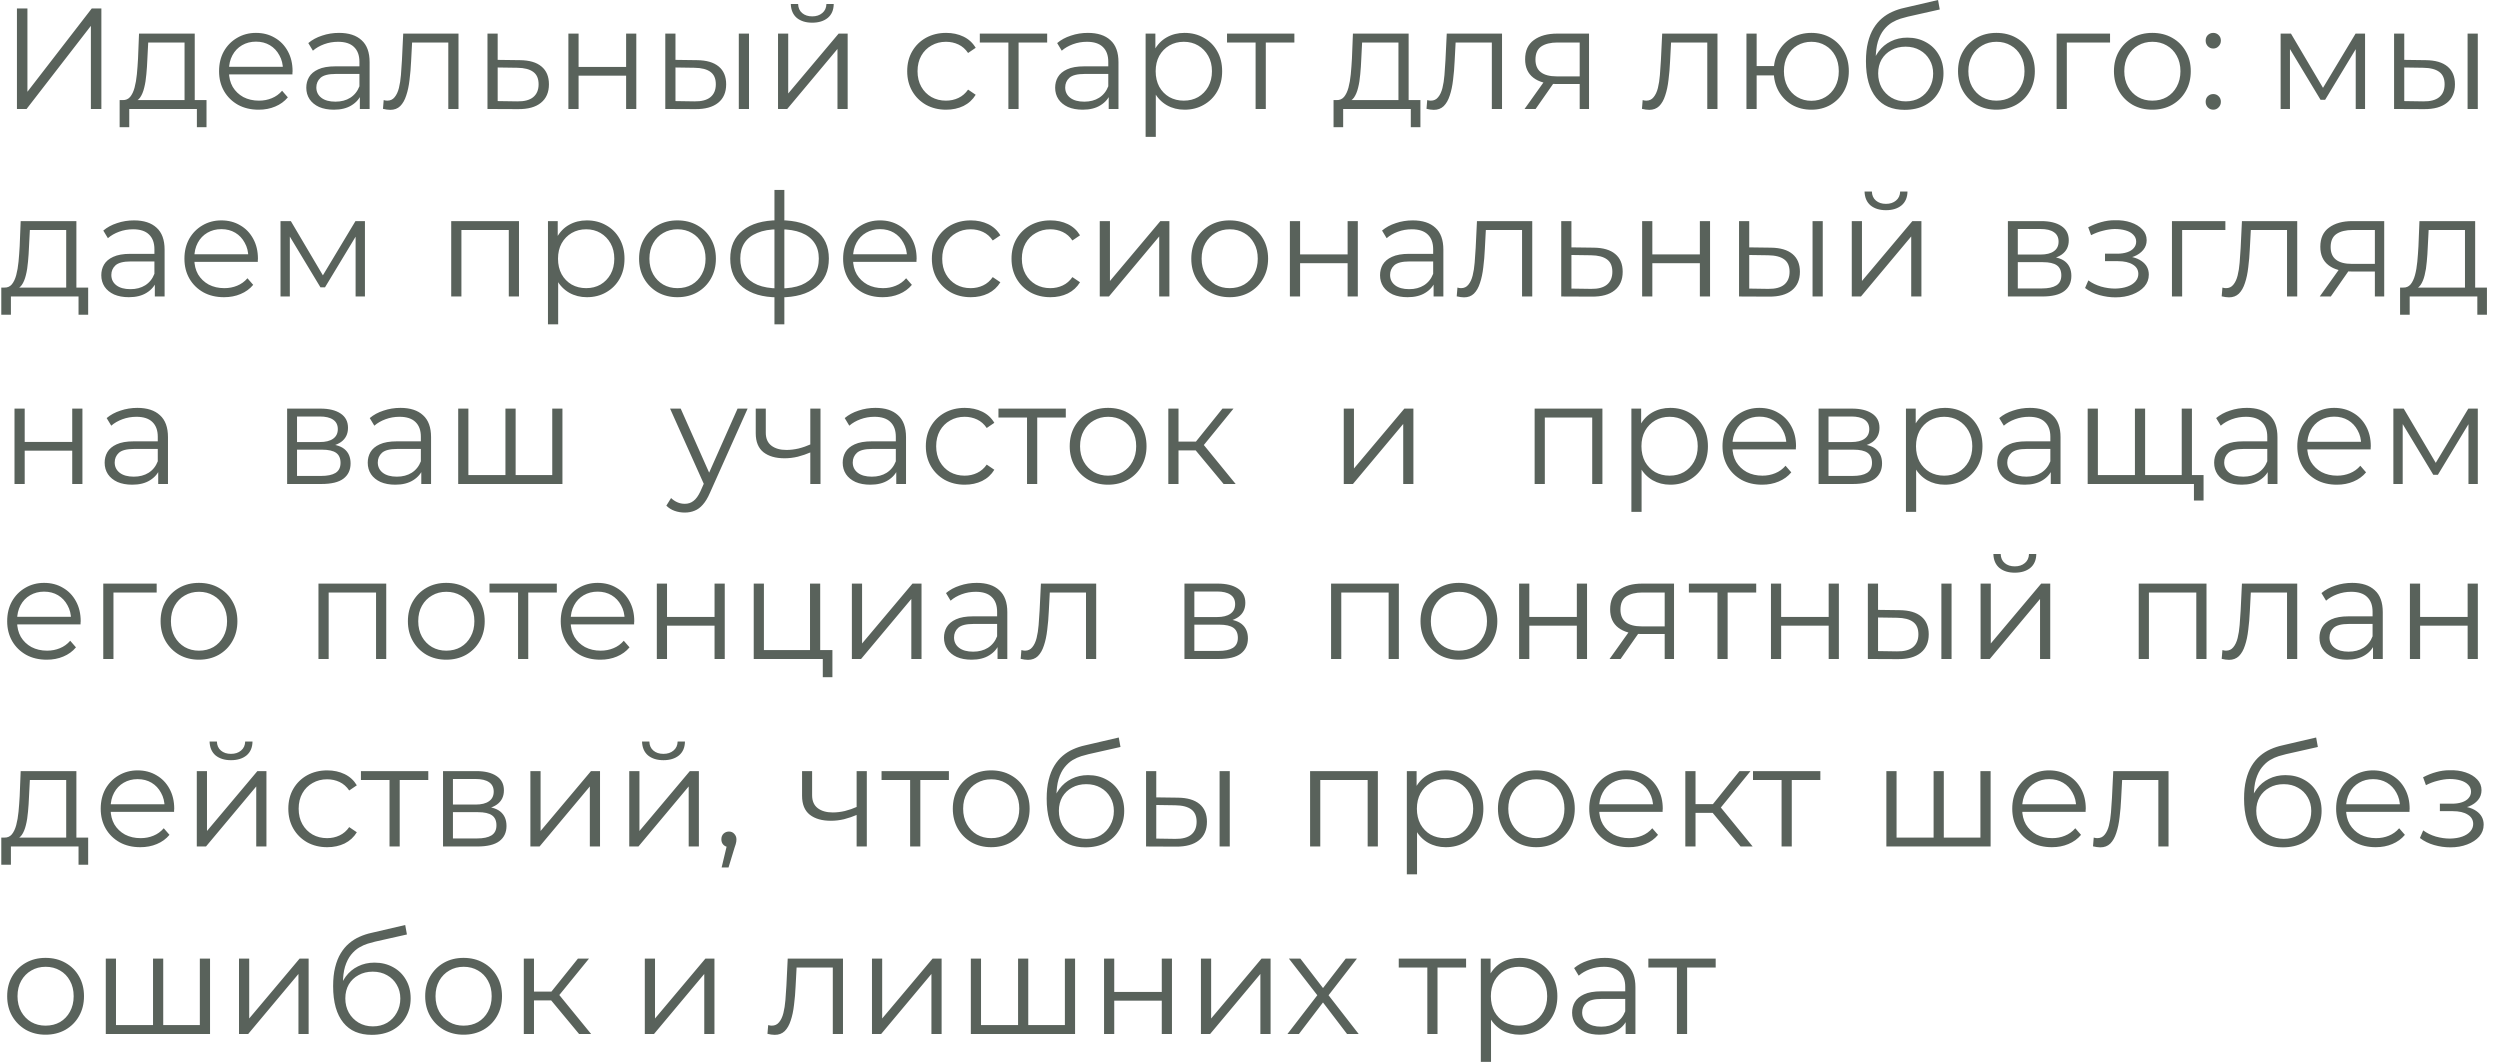 <?xml version="1.0" encoding="UTF-8"?> <svg xmlns="http://www.w3.org/2000/svg" width="200" height="85" viewBox="0 0 200 85" fill="none"><path d="M1.355 8.719V0.678H2.194V7.34L7.34 0.678H8.11V8.719H7.271V2.068L2.125 8.719H1.355ZM14.764 8.328V3.4H11.857L11.788 4.744C11.773 5.15 11.746 5.548 11.708 5.939C11.677 6.329 11.62 6.689 11.536 7.019C11.459 7.34 11.348 7.604 11.203 7.811C11.057 8.01 10.869 8.125 10.64 8.156L9.824 8.007C10.062 8.014 10.257 7.93 10.41 7.754C10.563 7.57 10.682 7.321 10.766 7.007C10.85 6.693 10.912 6.337 10.95 5.939C10.988 5.533 11.019 5.119 11.042 4.698L11.122 2.688H15.579V8.328H14.764ZM9.571 10.178V8.007H16.521V10.178H15.751V8.719H10.341V10.178H9.571ZM20.695 8.776C20.067 8.776 19.516 8.646 19.041 8.386C18.566 8.118 18.195 7.754 17.927 7.294C17.659 6.827 17.525 6.295 17.525 5.698C17.525 5.1 17.651 4.572 17.904 4.112C18.164 3.653 18.516 3.293 18.961 3.033C19.412 2.765 19.918 2.631 20.477 2.631C21.044 2.631 21.545 2.761 21.982 3.021C22.426 3.274 22.774 3.634 23.027 4.101C23.28 4.56 23.406 5.093 23.406 5.698C23.406 5.736 23.402 5.778 23.395 5.824C23.395 5.862 23.395 5.904 23.395 5.95H18.145V5.342H22.958L22.637 5.583C22.637 5.146 22.541 4.76 22.349 4.423C22.166 4.078 21.913 3.81 21.591 3.618C21.27 3.427 20.898 3.331 20.477 3.331C20.063 3.331 19.692 3.427 19.363 3.618C19.033 3.81 18.777 4.078 18.593 4.423C18.409 4.767 18.317 5.162 18.317 5.606V5.732C18.317 6.192 18.417 6.597 18.616 6.95C18.823 7.294 19.106 7.566 19.466 7.765C19.834 7.957 20.251 8.052 20.718 8.052C21.086 8.052 21.427 7.987 21.741 7.857C22.062 7.727 22.338 7.528 22.568 7.26L23.027 7.788C22.759 8.11 22.422 8.355 22.016 8.523C21.618 8.692 21.178 8.776 20.695 8.776ZM28.788 8.719V7.386L28.754 7.168V4.939C28.754 4.426 28.608 4.032 28.317 3.756C28.034 3.481 27.609 3.343 27.042 3.343C26.651 3.343 26.28 3.408 25.928 3.538C25.576 3.668 25.277 3.841 25.032 4.055L24.664 3.446C24.971 3.186 25.338 2.987 25.767 2.849C26.196 2.703 26.648 2.631 27.122 2.631C27.904 2.631 28.505 2.826 28.926 3.216C29.355 3.599 29.569 4.185 29.569 4.974V8.719H28.788ZM26.709 8.776C26.257 8.776 25.863 8.703 25.526 8.558C25.196 8.405 24.944 8.198 24.767 7.938C24.591 7.67 24.503 7.363 24.503 7.019C24.503 6.705 24.576 6.421 24.722 6.169C24.875 5.908 25.12 5.701 25.457 5.548C25.801 5.387 26.261 5.307 26.835 5.307H28.914V5.916H26.858C26.276 5.916 25.87 6.019 25.641 6.226C25.419 6.433 25.307 6.689 25.307 6.996C25.307 7.34 25.441 7.616 25.709 7.823C25.977 8.03 26.353 8.133 26.835 8.133C27.295 8.133 27.689 8.03 28.018 7.823C28.355 7.608 28.6 7.302 28.754 6.904L28.937 7.467C28.784 7.865 28.516 8.183 28.133 8.42C27.758 8.657 27.283 8.776 26.709 8.776ZM30.638 8.707L30.695 8.007C30.749 8.014 30.798 8.026 30.844 8.041C30.898 8.049 30.944 8.052 30.982 8.052C31.227 8.052 31.422 7.961 31.568 7.777C31.721 7.593 31.836 7.348 31.913 7.042C31.989 6.735 32.043 6.391 32.074 6.008C32.104 5.617 32.131 5.227 32.154 4.836L32.257 2.688H36.68V8.719H35.864V3.159L36.071 3.4H32.786L32.981 3.147L32.889 4.894C32.866 5.414 32.824 5.912 32.763 6.387C32.709 6.862 32.621 7.279 32.498 7.639C32.384 7.999 32.223 8.282 32.016 8.489C31.809 8.688 31.545 8.788 31.223 8.788C31.131 8.788 31.036 8.78 30.936 8.765C30.844 8.749 30.745 8.73 30.638 8.707ZM41.594 4.813C42.353 4.821 42.927 4.989 43.318 5.319C43.716 5.648 43.915 6.123 43.915 6.743C43.915 7.386 43.7 7.88 43.272 8.225C42.85 8.569 42.238 8.738 41.434 8.73L38.998 8.719V2.688H39.814V4.79L41.594 4.813ZM41.388 8.11C41.947 8.118 42.368 8.007 42.651 7.777C42.942 7.539 43.088 7.195 43.088 6.743C43.088 6.291 42.946 5.962 42.663 5.755C42.379 5.541 41.954 5.43 41.388 5.422L39.814 5.399V8.087L41.388 8.11ZM45.471 8.719V2.688H46.287V5.353H50.089V2.688H50.904V8.719H50.089V6.054H46.287V8.719H45.471ZM59.104 8.719V2.688H59.92V8.719H59.104ZM55.761 4.813C56.52 4.821 57.098 4.989 57.496 5.319C57.894 5.648 58.093 6.123 58.093 6.743C58.093 7.386 57.879 7.88 57.45 8.225C57.021 8.569 56.408 8.738 55.612 8.73L53.223 8.719V2.688H54.038V4.79L55.761 4.813ZM55.555 8.11C56.121 8.118 56.546 8.007 56.83 7.777C57.121 7.539 57.266 7.195 57.266 6.743C57.266 6.291 57.124 5.962 56.841 5.755C56.558 5.541 56.129 5.43 55.555 5.422L54.038 5.399V8.087L55.555 8.11ZM62.242 8.719V2.688H63.057V7.478L67.09 2.688H67.813V8.719H66.998V3.917L62.977 8.719H62.242ZM64.976 1.815C64.47 1.815 64.061 1.689 63.747 1.436C63.44 1.175 63.28 0.804 63.264 0.322H63.85C63.858 0.628 63.965 0.869 64.172 1.045C64.379 1.221 64.647 1.31 64.976 1.31C65.305 1.31 65.573 1.221 65.78 1.045C65.994 0.869 66.106 0.628 66.113 0.322H66.699C66.691 0.804 66.531 1.175 66.216 1.436C65.903 1.689 65.489 1.815 64.976 1.815ZM75.689 8.776C75.092 8.776 74.556 8.646 74.081 8.386C73.614 8.118 73.246 7.754 72.978 7.294C72.71 6.827 72.576 6.295 72.576 5.698C72.576 5.093 72.71 4.56 72.978 4.101C73.246 3.641 73.614 3.281 74.081 3.021C74.556 2.761 75.092 2.631 75.689 2.631C76.202 2.631 76.665 2.73 77.079 2.929C77.493 3.128 77.818 3.427 78.055 3.825L77.447 4.239C77.24 3.932 76.983 3.707 76.677 3.561C76.371 3.416 76.037 3.343 75.677 3.343C75.249 3.343 74.862 3.442 74.517 3.641C74.173 3.833 73.901 4.105 73.702 4.457C73.503 4.809 73.403 5.223 73.403 5.698C73.403 6.172 73.503 6.586 73.702 6.938C73.901 7.291 74.173 7.566 74.517 7.765C74.862 7.957 75.249 8.052 75.677 8.052C76.037 8.052 76.371 7.98 76.677 7.834C76.983 7.689 77.24 7.467 77.447 7.168L78.055 7.582C77.818 7.972 77.493 8.271 77.079 8.478C76.665 8.677 76.202 8.776 75.689 8.776ZM80.671 8.719V3.182L80.878 3.4H78.385V2.688H83.773V3.4H81.28L81.487 3.182V8.719H80.671ZM88.697 8.719V7.386L88.662 7.168V4.939C88.662 4.426 88.517 4.032 88.226 3.756C87.942 3.481 87.517 3.343 86.951 3.343C86.56 3.343 86.189 3.408 85.836 3.538C85.484 3.668 85.185 3.841 84.94 4.055L84.573 3.446C84.879 3.186 85.247 2.987 85.676 2.849C86.104 2.703 86.556 2.631 87.031 2.631C87.812 2.631 88.413 2.826 88.835 3.216C89.263 3.599 89.478 4.185 89.478 4.974V8.719H88.697ZM86.618 8.776C86.166 8.776 85.771 8.703 85.434 8.558C85.105 8.405 84.852 8.198 84.676 7.938C84.5 7.67 84.412 7.363 84.412 7.019C84.412 6.705 84.485 6.421 84.63 6.169C84.783 5.908 85.028 5.701 85.365 5.548C85.71 5.387 86.169 5.307 86.744 5.307H88.823V5.916H86.767C86.185 5.916 85.779 6.019 85.549 6.226C85.327 6.433 85.216 6.689 85.216 6.996C85.216 7.34 85.35 7.616 85.618 7.823C85.886 8.03 86.261 8.133 86.744 8.133C87.203 8.133 87.598 8.03 87.927 7.823C88.264 7.608 88.509 7.302 88.662 6.904L88.846 7.467C88.693 7.865 88.425 8.183 88.042 8.42C87.667 8.657 87.192 8.776 86.618 8.776ZM94.762 8.776C94.241 8.776 93.77 8.657 93.349 8.42C92.928 8.175 92.591 7.827 92.338 7.375C92.093 6.915 91.971 6.356 91.971 5.698C91.971 5.039 92.093 4.484 92.338 4.032C92.583 3.572 92.916 3.224 93.338 2.987C93.759 2.749 94.234 2.631 94.762 2.631C95.336 2.631 95.85 2.761 96.301 3.021C96.761 3.274 97.121 3.634 97.381 4.101C97.641 4.56 97.772 5.093 97.772 5.698C97.772 6.31 97.641 6.846 97.381 7.306C97.121 7.765 96.761 8.125 96.301 8.386C95.85 8.646 95.336 8.776 94.762 8.776ZM91.649 10.947V2.688H92.43V4.503L92.35 5.709L92.465 6.927V10.947H91.649ZM94.705 8.052C95.133 8.052 95.516 7.957 95.853 7.765C96.19 7.566 96.458 7.291 96.657 6.938C96.856 6.578 96.956 6.165 96.956 5.698C96.956 5.23 96.856 4.821 96.657 4.468C96.458 4.116 96.19 3.841 95.853 3.641C95.516 3.442 95.133 3.343 94.705 3.343C94.276 3.343 93.889 3.442 93.544 3.641C93.207 3.841 92.939 4.116 92.74 4.468C92.549 4.821 92.453 5.23 92.453 5.698C92.453 6.165 92.549 6.578 92.74 6.938C92.939 7.291 93.207 7.566 93.544 7.765C93.889 7.957 94.276 8.052 94.705 8.052ZM100.448 8.719V3.182L100.655 3.4H98.162V2.688H103.55V3.4H101.057L101.264 3.182V8.719H100.448ZM111.876 8.328V3.4H108.969L108.901 4.744C108.885 5.15 108.858 5.548 108.82 5.939C108.789 6.329 108.732 6.689 108.648 7.019C108.571 7.34 108.46 7.604 108.315 7.811C108.169 8.01 107.982 8.125 107.752 8.156L106.936 8.007C107.174 8.014 107.369 7.93 107.522 7.754C107.675 7.57 107.794 7.321 107.878 7.007C107.962 6.693 108.024 6.337 108.062 5.939C108.1 5.533 108.131 5.119 108.154 4.698L108.234 2.688H112.691V8.328H111.876ZM106.684 10.178V8.007H113.633V10.178H112.864V8.719H107.453V10.178H106.684ZM114.12 8.707L114.177 8.007C114.231 8.014 114.281 8.026 114.327 8.041C114.38 8.049 114.426 8.052 114.465 8.052C114.71 8.052 114.905 7.961 115.05 7.777C115.204 7.593 115.318 7.348 115.395 7.042C115.472 6.735 115.525 6.391 115.556 6.008C115.586 5.617 115.613 5.227 115.636 4.836L115.74 2.688H120.162V8.719H119.347V3.159L119.553 3.4H116.268L116.463 3.147L116.371 4.894C116.348 5.414 116.306 5.912 116.245 6.387C116.191 6.862 116.103 7.279 115.981 7.639C115.866 7.999 115.705 8.282 115.498 8.489C115.292 8.688 115.027 8.788 114.706 8.788C114.614 8.788 114.518 8.78 114.419 8.765C114.327 8.749 114.227 8.73 114.12 8.707ZM126.375 8.719V6.548L126.524 6.72H124.479C123.706 6.72 123.101 6.551 122.665 6.215C122.228 5.878 122.01 5.387 122.01 4.744C122.01 4.055 122.243 3.542 122.71 3.205C123.178 2.86 123.802 2.688 124.583 2.688H127.122V8.719H126.375ZM121.964 8.719L123.618 6.398H124.468L122.848 8.719H121.964ZM126.375 6.306V3.159L126.524 3.4H124.606C124.047 3.4 123.61 3.507 123.296 3.722C122.99 3.936 122.837 4.285 122.837 4.767C122.837 5.663 123.407 6.111 124.548 6.111H126.524L126.375 6.306ZM131.356 8.707L131.413 8.007C131.467 8.014 131.516 8.026 131.562 8.041C131.616 8.049 131.662 8.052 131.7 8.052C131.945 8.052 132.14 7.961 132.286 7.777C132.439 7.593 132.554 7.348 132.631 7.042C132.707 6.735 132.761 6.391 132.791 6.008C132.822 5.617 132.849 5.227 132.872 4.836L132.975 2.688H137.398V8.719H136.582V3.159L136.789 3.4H133.504L133.699 3.147L133.607 4.894C133.584 5.414 133.542 5.912 133.481 6.387C133.427 6.862 133.339 7.279 133.216 7.639C133.102 7.999 132.941 8.282 132.734 8.489C132.527 8.688 132.263 8.788 131.941 8.788C131.849 8.788 131.754 8.78 131.654 8.765C131.562 8.749 131.463 8.73 131.356 8.707ZM139.716 8.719V2.688H140.532V5.284H142.37V6.031H140.532V8.719H139.716ZM144.909 8.776C144.334 8.776 143.817 8.646 143.358 8.386C142.906 8.118 142.55 7.754 142.289 7.294C142.029 6.827 141.899 6.295 141.899 5.698C141.899 5.093 142.029 4.56 142.289 4.101C142.55 3.641 142.906 3.281 143.358 3.021C143.817 2.761 144.334 2.631 144.909 2.631C145.483 2.631 145.996 2.761 146.448 3.021C146.9 3.281 147.256 3.641 147.516 4.101C147.776 4.56 147.907 5.093 147.907 5.698C147.907 6.295 147.776 6.827 147.516 7.294C147.256 7.754 146.9 8.118 146.448 8.386C145.996 8.646 145.483 8.776 144.909 8.776ZM144.909 8.064C145.33 8.064 145.705 7.964 146.034 7.765C146.364 7.566 146.624 7.291 146.815 6.938C147.007 6.578 147.103 6.165 147.103 5.698C147.103 5.223 147.007 4.809 146.815 4.457C146.624 4.105 146.364 3.833 146.034 3.641C145.705 3.442 145.33 3.343 144.909 3.343C144.495 3.343 144.12 3.442 143.783 3.641C143.453 3.833 143.193 4.105 143.002 4.457C142.81 4.809 142.714 5.223 142.714 5.698C142.714 6.165 142.81 6.578 143.002 6.938C143.193 7.291 143.453 7.566 143.783 7.765C144.12 7.964 144.495 8.064 144.909 8.064ZM152.366 8.788C151.876 8.788 151.44 8.707 151.057 8.546C150.682 8.386 150.36 8.141 150.092 7.811C149.824 7.482 149.621 7.076 149.483 6.594C149.345 6.104 149.276 5.537 149.276 4.894C149.276 4.319 149.33 3.818 149.437 3.389C149.544 2.952 149.694 2.577 149.885 2.263C150.077 1.949 150.299 1.685 150.551 1.47C150.812 1.248 151.091 1.072 151.39 0.942C151.696 0.804 152.01 0.701 152.332 0.632L155.043 -2.0158e-05L155.181 0.758L152.631 1.332C152.47 1.371 152.274 1.424 152.045 1.493C151.823 1.562 151.593 1.666 151.356 1.803C151.126 1.941 150.911 2.133 150.712 2.378C150.513 2.623 150.352 2.941 150.23 3.331C150.115 3.714 150.057 4.193 150.057 4.767C150.057 4.89 150.061 4.989 150.069 5.066C150.077 5.135 150.084 5.211 150.092 5.296C150.107 5.372 150.119 5.487 150.126 5.64L149.77 5.342C149.855 4.874 150.027 4.468 150.287 4.124C150.548 3.772 150.873 3.5 151.264 3.308C151.662 3.109 152.102 3.01 152.585 3.01C153.144 3.01 153.641 3.132 154.078 3.377C154.514 3.615 154.855 3.948 155.1 4.377C155.353 4.805 155.479 5.303 155.479 5.87C155.479 6.429 155.349 6.931 155.089 7.375C154.836 7.819 154.476 8.167 154.009 8.42C153.542 8.665 152.994 8.788 152.366 8.788ZM152.458 8.11C152.887 8.11 153.266 8.014 153.596 7.823C153.925 7.624 154.181 7.356 154.365 7.019C154.557 6.682 154.652 6.303 154.652 5.881C154.652 5.468 154.557 5.1 154.365 4.779C154.181 4.457 153.925 4.204 153.596 4.02C153.266 3.829 152.883 3.733 152.447 3.733C152.018 3.733 151.639 3.825 151.31 4.009C150.98 4.185 150.72 4.434 150.528 4.756C150.345 5.077 150.253 5.449 150.253 5.87C150.253 6.291 150.345 6.67 150.528 7.007C150.72 7.344 150.98 7.612 151.31 7.811C151.647 8.01 152.029 8.11 152.458 8.11ZM159.709 8.776C159.127 8.776 158.602 8.646 158.135 8.386C157.676 8.118 157.312 7.754 157.044 7.294C156.776 6.827 156.642 6.295 156.642 5.698C156.642 5.093 156.776 4.56 157.044 4.101C157.312 3.641 157.676 3.281 158.135 3.021C158.594 2.761 159.119 2.631 159.709 2.631C160.306 2.631 160.834 2.761 161.294 3.021C161.761 3.281 162.125 3.641 162.385 4.101C162.653 4.56 162.787 5.093 162.787 5.698C162.787 6.295 162.653 6.827 162.385 7.294C162.125 7.754 161.761 8.118 161.294 8.386C160.827 8.646 160.298 8.776 159.709 8.776ZM159.709 8.052C160.145 8.052 160.532 7.957 160.869 7.765C161.206 7.566 161.47 7.291 161.662 6.938C161.861 6.578 161.96 6.165 161.96 5.698C161.96 5.223 161.861 4.809 161.662 4.457C161.47 4.105 161.206 3.833 160.869 3.641C160.532 3.442 160.149 3.343 159.72 3.343C159.291 3.343 158.908 3.442 158.572 3.641C158.235 3.833 157.967 4.105 157.767 4.457C157.568 4.809 157.469 5.223 157.469 5.698C157.469 6.165 157.568 6.578 157.767 6.938C157.967 7.291 158.235 7.566 158.572 7.765C158.908 7.957 159.288 8.052 159.709 8.052ZM164.53 8.719V2.688H168.804V3.4H165.139L165.346 3.193V8.719H164.53ZM172.183 8.776C171.601 8.776 171.077 8.646 170.609 8.386C170.15 8.118 169.786 7.754 169.518 7.294C169.25 6.827 169.116 6.295 169.116 5.698C169.116 5.093 169.25 4.56 169.518 4.101C169.786 3.641 170.15 3.281 170.609 3.021C171.069 2.761 171.593 2.631 172.183 2.631C172.78 2.631 173.309 2.761 173.768 3.021C174.235 3.281 174.599 3.641 174.86 4.101C175.128 4.56 175.262 5.093 175.262 5.698C175.262 6.295 175.128 6.827 174.86 7.294C174.599 7.754 174.235 8.118 173.768 8.386C173.301 8.646 172.773 8.776 172.183 8.776ZM172.183 8.052C172.62 8.052 173.006 7.957 173.343 7.765C173.68 7.566 173.944 7.291 174.136 6.938C174.335 6.578 174.435 6.165 174.435 5.698C174.435 5.223 174.335 4.809 174.136 4.457C173.944 4.105 173.68 3.833 173.343 3.641C173.006 3.442 172.623 3.343 172.195 3.343C171.766 3.343 171.383 3.442 171.046 3.641C170.709 3.833 170.441 4.105 170.242 4.457C170.043 4.809 169.943 5.223 169.943 5.698C169.943 6.165 170.043 6.578 170.242 6.938C170.441 7.291 170.709 7.566 171.046 7.765C171.383 7.957 171.762 8.052 172.183 8.052ZM177.062 3.883C176.894 3.883 176.748 3.821 176.626 3.699C176.511 3.576 176.453 3.427 176.453 3.251C176.453 3.067 176.511 2.918 176.626 2.803C176.748 2.688 176.894 2.631 177.062 2.631C177.231 2.631 177.372 2.688 177.487 2.803C177.61 2.918 177.671 3.067 177.671 3.251C177.671 3.427 177.61 3.576 177.487 3.699C177.372 3.821 177.231 3.883 177.062 3.883ZM177.062 8.776C176.894 8.776 176.748 8.715 176.626 8.592C176.511 8.47 176.453 8.321 176.453 8.144C176.453 7.961 176.511 7.811 176.626 7.696C176.748 7.582 176.894 7.524 177.062 7.524C177.231 7.524 177.372 7.582 177.487 7.696C177.61 7.811 177.671 7.961 177.671 8.144C177.671 8.321 177.61 8.47 177.487 8.592C177.372 8.715 177.231 8.776 177.062 8.776ZM182.45 8.719V2.688H183.277L186.011 7.317H185.667L188.447 2.688H189.205V8.719H188.458V3.618L188.607 3.687L186.011 7.984H185.644L183.025 3.641L183.197 3.607V8.719H182.45ZM197.407 8.719V2.688H198.223V8.719H197.407ZM194.064 4.813C194.822 4.821 195.401 4.989 195.799 5.319C196.197 5.648 196.396 6.123 196.396 6.743C196.396 7.386 196.182 7.88 195.753 8.225C195.324 8.569 194.711 8.738 193.915 8.73L191.526 8.719V2.688H192.341V4.79L194.064 4.813ZM193.857 8.11C194.424 8.118 194.849 8.007 195.133 7.777C195.424 7.539 195.569 7.195 195.569 6.743C195.569 6.291 195.427 5.962 195.144 5.755C194.861 5.541 194.432 5.43 193.857 5.422L192.341 5.399V8.087L193.857 8.11ZM5.296 23.328V18.4H2.389L2.32 19.744C2.305 20.15 2.278 20.548 2.24 20.939C2.209 21.329 2.152 21.689 2.068 22.019C1.991 22.34 1.88 22.605 1.735 22.811C1.589 23.01 1.401 23.125 1.172 23.156L0.356 23.006C0.594 23.014 0.789 22.93 0.942 22.754C1.095 22.57 1.214 22.321 1.298 22.007C1.382 21.693 1.444 21.337 1.482 20.939C1.52 20.533 1.551 20.119 1.574 19.698L1.654 17.688H6.111V23.328H5.296ZM0.103 25.178V23.006H7.053V25.178H6.283V23.719H0.873V25.178H0.103ZM12.387 23.719V22.386L12.353 22.168V19.939C12.353 19.426 12.207 19.032 11.916 18.756C11.633 18.481 11.208 18.343 10.641 18.343C10.251 18.343 9.879 18.408 9.527 18.538C9.175 18.668 8.876 18.84 8.631 19.055L8.264 18.446C8.57 18.186 8.937 17.987 9.366 17.849C9.795 17.703 10.247 17.631 10.722 17.631C11.503 17.631 12.104 17.826 12.525 18.216C12.954 18.599 13.168 19.185 13.168 19.974V23.719H12.387ZM10.308 23.776C9.856 23.776 9.462 23.703 9.125 23.558C8.796 23.405 8.543 23.198 8.367 22.938C8.191 22.67 8.103 22.363 8.103 22.019C8.103 21.705 8.175 21.421 8.321 21.169C8.474 20.908 8.719 20.701 9.056 20.548C9.401 20.387 9.86 20.307 10.435 20.307H12.514V20.916H10.458C9.876 20.916 9.47 21.019 9.24 21.226C9.018 21.433 8.907 21.689 8.907 21.996C8.907 22.34 9.041 22.616 9.309 22.823C9.577 23.029 9.952 23.133 10.435 23.133C10.894 23.133 11.289 23.029 11.618 22.823C11.955 22.608 12.2 22.302 12.353 21.904L12.537 22.467C12.384 22.865 12.116 23.183 11.733 23.42C11.357 23.657 10.883 23.776 10.308 23.776ZM17.924 23.776C17.296 23.776 16.745 23.646 16.27 23.386C15.795 23.118 15.424 22.754 15.156 22.294C14.888 21.827 14.754 21.295 14.754 20.698C14.754 20.1 14.88 19.572 15.133 19.112C15.393 18.653 15.746 18.293 16.19 18.033C16.642 17.765 17.147 17.631 17.706 17.631C18.273 17.631 18.774 17.761 19.211 18.021C19.655 18.274 20.003 18.634 20.256 19.101C20.509 19.56 20.635 20.093 20.635 20.698C20.635 20.736 20.631 20.778 20.624 20.824C20.624 20.862 20.624 20.904 20.624 20.95H15.374V20.341H20.187L19.866 20.583C19.866 20.146 19.77 19.759 19.578 19.422C19.395 19.078 19.142 18.81 18.82 18.618C18.499 18.427 18.127 18.331 17.706 18.331C17.293 18.331 16.921 18.427 16.592 18.618C16.262 18.81 16.006 19.078 15.822 19.422C15.638 19.767 15.546 20.162 15.546 20.606V20.732C15.546 21.192 15.646 21.598 15.845 21.95C16.052 22.294 16.335 22.566 16.695 22.765C17.063 22.957 17.48 23.052 17.947 23.052C18.315 23.052 18.656 22.987 18.97 22.857C19.291 22.727 19.567 22.528 19.797 22.26L20.256 22.788C19.988 23.11 19.651 23.355 19.245 23.523C18.847 23.692 18.407 23.776 17.924 23.776ZM22.441 23.719V17.688H23.268L26.002 22.317H25.657L28.437 17.688H29.195V23.719H28.448V18.618L28.598 18.687L26.002 22.984H25.634L23.015 18.641L23.187 18.607V23.719H22.441ZM36.097 23.719V17.688H41.519V23.719H40.703V18.182L40.91 18.4H36.706L36.913 18.182V23.719H36.097ZM46.95 23.776C46.43 23.776 45.959 23.657 45.537 23.42C45.116 23.175 44.779 22.827 44.526 22.375C44.282 21.915 44.159 21.356 44.159 20.698C44.159 20.039 44.282 19.484 44.526 19.032C44.772 18.573 45.105 18.224 45.526 17.987C45.947 17.749 46.422 17.631 46.95 17.631C47.525 17.631 48.038 17.761 48.49 18.021C48.949 18.274 49.309 18.634 49.569 19.101C49.83 19.56 49.96 20.093 49.96 20.698C49.96 21.31 49.83 21.846 49.569 22.306C49.309 22.765 48.949 23.125 48.49 23.386C48.038 23.646 47.525 23.776 46.95 23.776ZM43.837 25.947V17.688H44.618V19.503L44.538 20.709L44.653 21.927V25.947H43.837ZM46.893 23.052C47.322 23.052 47.705 22.957 48.042 22.765C48.379 22.566 48.647 22.291 48.846 21.938C49.045 21.578 49.144 21.165 49.144 20.698C49.144 20.23 49.045 19.821 48.846 19.468C48.647 19.116 48.379 18.84 48.042 18.641C47.705 18.442 47.322 18.343 46.893 18.343C46.464 18.343 46.077 18.442 45.733 18.641C45.396 18.84 45.128 19.116 44.929 19.468C44.737 19.821 44.641 20.23 44.641 20.698C44.641 21.165 44.737 21.578 44.929 21.938C45.128 22.291 45.396 22.566 45.733 22.765C46.077 22.957 46.464 23.052 46.893 23.052ZM54.194 23.776C53.611 23.776 53.087 23.646 52.62 23.386C52.16 23.118 51.797 22.754 51.529 22.294C51.261 21.827 51.126 21.295 51.126 20.698C51.126 20.093 51.261 19.56 51.529 19.101C51.797 18.641 52.16 18.282 52.62 18.021C53.079 17.761 53.604 17.631 54.194 17.631C54.791 17.631 55.319 17.761 55.779 18.021C56.246 18.282 56.61 18.641 56.87 19.101C57.138 19.56 57.272 20.093 57.272 20.698C57.272 21.295 57.138 21.827 56.87 22.294C56.61 22.754 56.246 23.118 55.779 23.386C55.312 23.646 54.783 23.776 54.194 23.776ZM54.194 23.052C54.63 23.052 55.017 22.957 55.354 22.765C55.691 22.566 55.955 22.291 56.146 21.938C56.345 21.578 56.445 21.165 56.445 20.698C56.445 20.223 56.345 19.809 56.146 19.457C55.955 19.105 55.691 18.833 55.354 18.641C55.017 18.442 54.634 18.343 54.205 18.343C53.776 18.343 53.393 18.442 53.056 18.641C52.719 18.833 52.451 19.105 52.252 19.457C52.053 19.809 51.953 20.223 51.953 20.698C51.953 21.165 52.053 21.578 52.252 21.938C52.451 22.291 52.719 22.566 53.056 22.765C53.393 22.957 53.772 23.052 54.194 23.052ZM62.404 23.788C62.404 23.788 62.389 23.788 62.358 23.788C62.327 23.788 62.297 23.788 62.266 23.788C62.243 23.788 62.224 23.788 62.209 23.788C61.014 23.78 60.084 23.508 59.417 22.972C58.751 22.436 58.418 21.674 58.418 20.686C58.418 19.714 58.751 18.963 59.417 18.435C60.091 17.899 61.037 17.627 62.255 17.619C62.262 17.619 62.278 17.619 62.3 17.619C62.331 17.619 62.358 17.619 62.381 17.619C62.404 17.619 62.419 17.619 62.427 17.619C63.652 17.627 64.606 17.899 65.287 18.435C65.969 18.963 66.309 19.714 66.309 20.686C66.309 21.682 65.965 22.448 65.276 22.984C64.594 23.52 63.637 23.788 62.404 23.788ZM62.392 23.076C63.074 23.076 63.645 22.984 64.104 22.8C64.564 22.608 64.912 22.337 65.149 21.984C65.387 21.632 65.505 21.199 65.505 20.686C65.505 20.188 65.387 19.767 65.149 19.422C64.912 19.07 64.564 18.802 64.104 18.618C63.645 18.435 63.074 18.343 62.392 18.343C62.385 18.343 62.362 18.343 62.324 18.343C62.293 18.343 62.274 18.343 62.266 18.343C61.6 18.343 61.041 18.439 60.589 18.63C60.137 18.814 59.796 19.078 59.567 19.422C59.337 19.767 59.222 20.188 59.222 20.686C59.222 21.192 59.337 21.62 59.567 21.973C59.804 22.325 60.149 22.597 60.6 22.788C61.052 22.972 61.607 23.068 62.266 23.076C62.281 23.076 62.304 23.076 62.335 23.076C62.366 23.076 62.385 23.076 62.392 23.076ZM61.956 25.947V15.195H62.748V25.947H61.956ZM70.619 23.776C69.991 23.776 69.44 23.646 68.965 23.386C68.49 23.118 68.119 22.754 67.851 22.294C67.583 21.827 67.449 21.295 67.449 20.698C67.449 20.1 67.575 19.572 67.828 19.112C68.088 18.653 68.44 18.293 68.885 18.033C69.336 17.765 69.842 17.631 70.401 17.631C70.968 17.631 71.469 17.761 71.906 18.021C72.35 18.274 72.698 18.634 72.951 19.101C73.204 19.56 73.33 20.093 73.33 20.698C73.33 20.736 73.326 20.778 73.319 20.824C73.319 20.862 73.319 20.904 73.319 20.95H68.069V20.341H72.882L72.56 20.583C72.56 20.146 72.465 19.759 72.273 19.422C72.089 19.078 71.837 18.81 71.515 18.618C71.193 18.427 70.822 18.331 70.401 18.331C69.987 18.331 69.616 18.427 69.287 18.618C68.957 18.81 68.701 19.078 68.517 19.422C68.333 19.767 68.241 20.162 68.241 20.606V20.732C68.241 21.192 68.341 21.598 68.54 21.95C68.747 22.294 69.03 22.566 69.39 22.765C69.757 22.957 70.175 23.052 70.642 23.052C71.01 23.052 71.35 22.987 71.664 22.857C71.986 22.727 72.262 22.528 72.491 22.26L72.951 22.788C72.683 23.11 72.346 23.355 71.94 23.523C71.542 23.692 71.102 23.776 70.619 23.776ZM77.662 23.776C77.065 23.776 76.529 23.646 76.054 23.386C75.587 23.118 75.22 22.754 74.952 22.294C74.683 21.827 74.549 21.295 74.549 20.698C74.549 20.093 74.683 19.56 74.952 19.101C75.22 18.641 75.587 18.282 76.054 18.021C76.529 17.761 77.065 17.631 77.662 17.631C78.176 17.631 78.639 17.73 79.052 17.929C79.466 18.128 79.791 18.427 80.029 18.825L79.42 19.239C79.213 18.932 78.957 18.706 78.65 18.561C78.344 18.416 78.011 18.343 77.651 18.343C77.222 18.343 76.835 18.442 76.491 18.641C76.146 18.833 75.874 19.105 75.675 19.457C75.476 19.809 75.377 20.223 75.377 20.698C75.377 21.172 75.476 21.586 75.675 21.938C75.874 22.291 76.146 22.566 76.491 22.765C76.835 22.957 77.222 23.052 77.651 23.052C78.011 23.052 78.344 22.98 78.65 22.834C78.957 22.689 79.213 22.467 79.42 22.168L80.029 22.581C79.791 22.972 79.466 23.271 79.052 23.477C78.639 23.677 78.176 23.776 77.662 23.776ZM84.034 23.776C83.437 23.776 82.901 23.646 82.426 23.386C81.959 23.118 81.591 22.754 81.323 22.294C81.055 21.827 80.921 21.295 80.921 20.698C80.921 20.093 81.055 19.56 81.323 19.101C81.591 18.641 81.959 18.282 82.426 18.021C82.901 17.761 83.437 17.631 84.034 17.631C84.547 17.631 85.011 17.73 85.424 17.929C85.838 18.128 86.163 18.427 86.401 18.825L85.792 19.239C85.585 18.932 85.329 18.706 85.022 18.561C84.716 18.416 84.383 18.343 84.023 18.343C83.594 18.343 83.207 18.442 82.863 18.641C82.518 18.833 82.246 19.105 82.047 19.457C81.848 19.809 81.748 20.223 81.748 20.698C81.748 21.172 81.848 21.586 82.047 21.938C82.246 22.291 82.518 22.566 82.863 22.765C83.207 22.957 83.594 23.052 84.023 23.052C84.383 23.052 84.716 22.98 85.022 22.834C85.329 22.689 85.585 22.467 85.792 22.168L86.401 22.581C86.163 22.972 85.838 23.271 85.424 23.477C85.011 23.677 84.547 23.776 84.034 23.776ZM87.98 23.719V17.688H88.796V22.478L92.828 17.688H93.551V23.719H92.736V18.917L88.715 23.719H87.98ZM98.37 23.776C97.788 23.776 97.263 23.646 96.796 23.386C96.337 23.118 95.973 22.754 95.705 22.294C95.437 21.827 95.303 21.295 95.303 20.698C95.303 20.093 95.437 19.56 95.705 19.101C95.973 18.641 96.337 18.282 96.796 18.021C97.255 17.761 97.78 17.631 98.37 17.631C98.967 17.631 99.496 17.761 99.955 18.021C100.422 18.282 100.786 18.641 101.046 19.101C101.314 19.56 101.448 20.093 101.448 20.698C101.448 21.295 101.314 21.827 101.046 22.294C100.786 22.754 100.422 23.118 99.955 23.386C99.488 23.646 98.96 23.776 98.37 23.776ZM98.37 23.052C98.806 23.052 99.193 22.957 99.53 22.765C99.867 22.566 100.131 22.291 100.323 21.938C100.522 21.578 100.621 21.165 100.621 20.698C100.621 20.223 100.522 19.809 100.323 19.457C100.131 19.105 99.867 18.833 99.53 18.641C99.193 18.442 98.81 18.343 98.381 18.343C97.952 18.343 97.57 18.442 97.233 18.641C96.896 18.833 96.628 19.105 96.428 19.457C96.229 19.809 96.13 20.223 96.13 20.698C96.13 21.165 96.229 21.578 96.428 21.938C96.628 22.291 96.896 22.566 97.233 22.765C97.57 22.957 97.949 23.052 98.37 23.052ZM103.191 23.719V17.688H104.007V20.353H107.809V17.688H108.625V23.719H107.809V21.054H104.007V23.719H103.191ZM114.688 23.719V22.386L114.653 22.168V19.939C114.653 19.426 114.508 19.032 114.217 18.756C113.934 18.481 113.509 18.343 112.942 18.343C112.551 18.343 112.18 18.408 111.828 18.538C111.475 18.668 111.177 18.84 110.932 19.055L110.564 18.446C110.87 18.186 111.238 17.987 111.667 17.849C112.096 17.703 112.547 17.631 113.022 17.631C113.803 17.631 114.405 17.826 114.826 18.216C115.255 18.599 115.469 19.185 115.469 19.974V23.719H114.688ZM112.609 23.776C112.157 23.776 111.762 23.703 111.426 23.558C111.096 23.405 110.844 23.198 110.667 22.938C110.491 22.67 110.403 22.363 110.403 22.019C110.403 21.705 110.476 21.421 110.621 21.169C110.775 20.908 111.02 20.701 111.357 20.548C111.701 20.387 112.161 20.307 112.735 20.307H114.814V20.916H112.758C112.176 20.916 111.77 21.019 111.54 21.226C111.318 21.433 111.207 21.689 111.207 21.996C111.207 22.34 111.341 22.616 111.609 22.823C111.877 23.029 112.253 23.133 112.735 23.133C113.195 23.133 113.589 23.029 113.918 22.823C114.255 22.608 114.5 22.302 114.653 21.904L114.837 22.467C114.684 22.865 114.416 23.183 114.033 23.42C113.658 23.657 113.183 23.776 112.609 23.776ZM116.537 23.707L116.595 23.006C116.648 23.014 116.698 23.026 116.744 23.041C116.798 23.049 116.844 23.052 116.882 23.052C117.127 23.052 117.322 22.961 117.468 22.777C117.621 22.593 117.736 22.348 117.812 22.042C117.889 21.735 117.943 21.391 117.973 21.008C118.004 20.617 118.031 20.227 118.054 19.836L118.157 17.688H122.58V23.719H121.764V18.159L121.971 18.4H118.686L118.881 18.148L118.789 19.893C118.766 20.414 118.724 20.912 118.663 21.387C118.609 21.862 118.521 22.279 118.398 22.639C118.283 22.999 118.123 23.282 117.916 23.489C117.709 23.688 117.445 23.788 117.123 23.788C117.031 23.788 116.936 23.78 116.836 23.765C116.744 23.749 116.645 23.73 116.537 23.707ZM127.494 19.813C128.252 19.821 128.827 19.989 129.217 20.319C129.616 20.648 129.815 21.123 129.815 21.743C129.815 22.386 129.6 22.88 129.171 23.225C128.75 23.569 128.138 23.738 127.333 23.73L124.898 23.719V17.688H125.714V19.79L127.494 19.813ZM127.288 23.11C127.847 23.118 128.268 23.006 128.551 22.777C128.842 22.539 128.988 22.195 128.988 21.743C128.988 21.291 128.846 20.962 128.563 20.755C128.279 20.541 127.854 20.43 127.288 20.422L125.714 20.399V23.087L127.288 23.11ZM131.371 23.719V17.688H132.187V20.353H135.989V17.688H136.804V23.719H135.989V21.054H132.187V23.719H131.371ZM145.004 23.719V17.688H145.82V23.719H145.004ZM141.661 19.813C142.419 19.821 142.998 19.989 143.396 20.319C143.794 20.648 143.993 21.123 143.993 21.743C143.993 22.386 143.779 22.88 143.35 23.225C142.921 23.569 142.308 23.738 141.512 23.73L139.123 23.719V17.688H139.938V19.79L141.661 19.813ZM141.454 23.11C142.021 23.118 142.446 23.006 142.73 22.777C143.021 22.539 143.166 22.195 143.166 21.743C143.166 21.291 143.024 20.962 142.741 20.755C142.458 20.541 142.029 20.43 141.454 20.422L139.938 20.399V23.087L141.454 23.11ZM148.142 23.719V17.688H148.957V22.478L152.989 17.688H153.713V23.719H152.897V18.917L148.877 23.719H148.142ZM150.876 16.815C150.37 16.815 149.961 16.689 149.647 16.436C149.34 16.175 149.179 15.804 149.164 15.322H149.75C149.758 15.628 149.865 15.869 150.072 16.045C150.278 16.221 150.546 16.309 150.876 16.309C151.205 16.309 151.473 16.221 151.68 16.045C151.894 15.869 152.005 15.628 152.013 15.322H152.599C152.591 15.804 152.43 16.175 152.116 16.436C151.802 16.689 151.389 16.815 150.876 16.815ZM160.631 23.719V17.688H163.296C163.978 17.688 164.514 17.818 164.905 18.078C165.303 18.339 165.502 18.722 165.502 19.227C165.502 19.717 165.314 20.096 164.939 20.364C164.564 20.625 164.07 20.755 163.457 20.755L163.618 20.514C164.338 20.514 164.866 20.648 165.203 20.916C165.54 21.184 165.709 21.571 165.709 22.076C165.709 22.597 165.517 23.003 165.134 23.294C164.759 23.577 164.173 23.719 163.377 23.719H160.631ZM161.424 23.076H163.342C163.855 23.076 164.242 22.995 164.503 22.834C164.771 22.666 164.905 22.398 164.905 22.03C164.905 21.663 164.786 21.395 164.548 21.226C164.311 21.058 163.936 20.973 163.423 20.973H161.424V23.076ZM161.424 20.364H163.239C163.706 20.364 164.062 20.276 164.307 20.1C164.56 19.924 164.686 19.668 164.686 19.331C164.686 18.994 164.56 18.741 164.307 18.573C164.062 18.404 163.706 18.32 163.239 18.32H161.424V20.364ZM169.24 23.788C168.803 23.788 168.371 23.726 167.942 23.604C167.513 23.481 167.134 23.294 166.805 23.041L167.069 22.432C167.36 22.647 167.697 22.811 168.08 22.926C168.463 23.033 168.842 23.087 169.217 23.087C169.592 23.079 169.918 23.026 170.193 22.926C170.469 22.827 170.683 22.689 170.837 22.513C170.99 22.337 171.066 22.137 171.066 21.915C171.066 21.594 170.921 21.345 170.63 21.169C170.339 20.985 169.941 20.893 169.435 20.893H168.401V20.296H169.378C169.676 20.296 169.941 20.257 170.17 20.181C170.4 20.104 170.576 19.993 170.699 19.848C170.829 19.702 170.894 19.53 170.894 19.331C170.894 19.116 170.817 18.932 170.664 18.779C170.519 18.626 170.316 18.511 170.055 18.435C169.795 18.358 169.5 18.32 169.171 18.32C168.872 18.327 168.562 18.373 168.24 18.458C167.919 18.534 167.601 18.653 167.287 18.814L167.057 18.182C167.41 17.998 167.758 17.86 168.103 17.768C168.455 17.669 168.807 17.619 169.159 17.619C169.642 17.604 170.075 17.661 170.457 17.791C170.848 17.922 171.158 18.109 171.388 18.354C171.618 18.592 171.733 18.879 171.733 19.216C171.733 19.514 171.641 19.775 171.457 19.997C171.273 20.219 171.028 20.391 170.722 20.514C170.415 20.636 170.067 20.698 169.676 20.698L169.711 20.479C170.4 20.479 170.936 20.613 171.319 20.881C171.71 21.149 171.905 21.513 171.905 21.973C171.905 22.333 171.786 22.65 171.549 22.926C171.311 23.194 170.99 23.405 170.584 23.558C170.186 23.711 169.738 23.788 169.24 23.788ZM173.756 23.719V17.688H178.03V18.4H174.365L174.572 18.193V23.719H173.756ZM177.735 23.707L177.793 23.006C177.846 23.014 177.896 23.026 177.942 23.041C177.996 23.049 178.042 23.052 178.08 23.052C178.325 23.052 178.52 22.961 178.666 22.777C178.819 22.593 178.934 22.348 179.01 22.042C179.087 21.735 179.141 21.391 179.171 21.008C179.202 20.617 179.229 20.227 179.252 19.836L179.355 17.688H183.778V23.719H182.962V18.159L183.169 18.4H179.883L180.079 18.148L179.987 19.893C179.964 20.414 179.922 20.912 179.86 21.387C179.807 21.862 179.719 22.279 179.596 22.639C179.481 22.999 179.321 23.282 179.114 23.489C178.907 23.688 178.643 23.788 178.321 23.788C178.229 23.788 178.134 23.78 178.034 23.765C177.942 23.749 177.843 23.73 177.735 23.707ZM189.99 23.719V21.548L190.14 21.72H188.095C187.321 21.72 186.716 21.552 186.28 21.215C185.843 20.878 185.625 20.387 185.625 19.744C185.625 19.055 185.859 18.542 186.326 18.205C186.793 17.86 187.417 17.688 188.198 17.688H190.737V23.719H189.99ZM185.579 23.719L187.233 21.398H188.083L186.464 23.719H185.579ZM189.99 21.306V18.159L190.14 18.4H188.221C187.662 18.4 187.226 18.507 186.912 18.722C186.605 18.936 186.452 19.285 186.452 19.767C186.452 20.663 187.023 21.111 188.164 21.111H190.14L189.99 21.306ZM197.198 23.328V18.4H194.292L194.223 19.744C194.207 20.15 194.181 20.548 194.142 20.939C194.112 21.329 194.054 21.689 193.97 22.019C193.893 22.34 193.782 22.605 193.637 22.811C193.491 23.01 193.304 23.125 193.074 23.156L192.258 23.006C192.496 23.014 192.691 22.93 192.844 22.754C192.997 22.57 193.116 22.321 193.2 22.007C193.285 21.693 193.346 21.337 193.384 20.939C193.422 20.533 193.453 20.119 193.476 19.698L193.556 17.688H198.013V23.328H197.198ZM192.006 25.178V23.006H198.955V25.178H198.186V23.719H192.775V25.178H192.006ZM1.16 38.719V32.688H1.976V35.353H5.778V32.688H6.594V38.719H5.778V36.054H1.976V38.719H1.16ZM12.657 38.719V37.386L12.622 37.168V34.94C12.622 34.426 12.477 34.032 12.186 33.756C11.902 33.481 11.477 33.343 10.911 33.343C10.52 33.343 10.149 33.408 9.796 33.538C9.444 33.668 9.145 33.84 8.9 34.055L8.533 33.446C8.839 33.186 9.207 32.987 9.636 32.849C10.064 32.703 10.516 32.63 10.991 32.63C11.772 32.63 12.373 32.826 12.794 33.216C13.223 33.599 13.438 34.185 13.438 34.974V38.719H12.657ZM10.577 38.776C10.126 38.776 9.731 38.703 9.394 38.558C9.065 38.405 8.812 38.198 8.636 37.938C8.46 37.67 8.372 37.363 8.372 37.019C8.372 36.705 8.445 36.421 8.59 36.169C8.743 35.908 8.988 35.702 9.325 35.548C9.67 35.388 10.129 35.307 10.704 35.307H12.783V35.916H10.727C10.145 35.916 9.739 36.019 9.509 36.226C9.287 36.433 9.176 36.689 9.176 36.996C9.176 37.34 9.31 37.616 9.578 37.823C9.846 38.029 10.221 38.133 10.704 38.133C11.163 38.133 11.558 38.029 11.887 37.823C12.224 37.608 12.469 37.302 12.622 36.904L12.806 37.467C12.653 37.865 12.385 38.183 12.002 38.42C11.627 38.657 11.152 38.776 10.577 38.776ZM22.97 38.719V32.688H25.635C26.317 32.688 26.853 32.818 27.243 33.078C27.641 33.339 27.84 33.722 27.84 34.227C27.84 34.717 27.653 35.096 27.278 35.364C26.902 35.625 26.408 35.755 25.796 35.755L25.957 35.514C26.676 35.514 27.205 35.648 27.542 35.916C27.879 36.184 28.047 36.571 28.047 37.076C28.047 37.597 27.856 38.003 27.473 38.294C27.098 38.577 26.512 38.719 25.715 38.719H22.97ZM23.762 38.075H25.681C26.194 38.075 26.581 37.995 26.841 37.834C27.109 37.666 27.243 37.398 27.243 37.03C27.243 36.663 27.124 36.395 26.887 36.226C26.65 36.058 26.274 35.973 25.761 35.973H23.762V38.075ZM23.762 35.364H25.578C26.045 35.364 26.401 35.276 26.646 35.1C26.898 34.924 27.025 34.668 27.025 34.331C27.025 33.994 26.898 33.741 26.646 33.572C26.401 33.404 26.045 33.32 25.578 33.32H23.762V35.364ZM33.703 38.719V37.386L33.669 37.168V34.94C33.669 34.426 33.523 34.032 33.233 33.756C32.949 33.481 32.524 33.343 31.957 33.343C31.567 33.343 31.195 33.408 30.843 33.538C30.491 33.668 30.192 33.84 29.947 34.055L29.58 33.446C29.886 33.186 30.253 32.987 30.682 32.849C31.111 32.703 31.563 32.63 32.038 32.63C32.819 32.63 33.42 32.826 33.841 33.216C34.27 33.599 34.485 34.185 34.485 34.974V38.719H33.703ZM31.624 38.776C31.172 38.776 30.778 38.703 30.441 38.558C30.112 38.405 29.859 38.198 29.683 37.938C29.507 37.67 29.419 37.363 29.419 37.019C29.419 36.705 29.491 36.421 29.637 36.169C29.79 35.908 30.035 35.702 30.372 35.548C30.717 35.388 31.176 35.307 31.751 35.307H33.83V35.916H31.774C31.192 35.916 30.786 36.019 30.556 36.226C30.334 36.433 30.223 36.689 30.223 36.996C30.223 37.34 30.357 37.616 30.625 37.823C30.893 38.029 31.268 38.133 31.751 38.133C32.21 38.133 32.605 38.029 32.934 37.823C33.271 37.608 33.516 37.302 33.669 36.904L33.853 37.467C33.7 37.865 33.432 38.183 33.049 38.42C32.673 38.657 32.199 38.776 31.624 38.776ZM40.619 38.007L40.435 38.225V32.688H41.251V38.225L41.032 38.007H44.398L44.18 38.225V32.688H44.995V38.719H36.656V32.688H37.471V38.225L37.265 38.007H40.619ZM54.777 41.005C54.494 41.005 54.222 40.959 53.962 40.867C53.709 40.775 53.491 40.637 53.307 40.453L53.686 39.844C53.839 39.99 54.004 40.101 54.18 40.178C54.364 40.262 54.567 40.304 54.789 40.304C55.057 40.304 55.286 40.227 55.478 40.074C55.677 39.929 55.865 39.668 56.041 39.293L56.431 38.409L56.523 38.282L59.005 32.688H59.809L56.788 39.442C56.619 39.833 56.431 40.143 56.225 40.373C56.026 40.603 55.807 40.764 55.57 40.855C55.332 40.955 55.068 41.005 54.777 41.005ZM56.385 38.891L53.605 32.688H54.456L56.914 38.225L56.385 38.891ZM64.893 36.169C64.541 36.322 64.185 36.444 63.825 36.536C63.472 36.62 63.12 36.663 62.768 36.663C62.056 36.663 61.493 36.502 61.079 36.18C60.666 35.851 60.459 35.345 60.459 34.664V32.688H61.263V34.618C61.263 35.077 61.412 35.422 61.711 35.652C62.01 35.881 62.412 35.996 62.917 35.996C63.224 35.996 63.545 35.958 63.882 35.881C64.219 35.797 64.56 35.678 64.904 35.525L64.893 36.169ZM64.824 38.719V32.688H65.64V38.719H64.824ZM71.701 38.719V37.386L71.666 37.168V34.94C71.666 34.426 71.521 34.032 71.23 33.756C70.946 33.481 70.521 33.343 69.955 33.343C69.564 33.343 69.193 33.408 68.84 33.538C68.488 33.668 68.189 33.84 67.944 34.055L67.577 33.446C67.883 33.186 68.251 32.987 68.68 32.849C69.108 32.703 69.56 32.63 70.035 32.63C70.816 32.63 71.417 32.826 71.838 33.216C72.267 33.599 72.482 34.185 72.482 34.974V38.719H71.701ZM69.621 38.776C69.17 38.776 68.775 38.703 68.438 38.558C68.109 38.405 67.856 38.198 67.68 37.938C67.504 37.67 67.416 37.363 67.416 37.019C67.416 36.705 67.489 36.421 67.634 36.169C67.787 35.908 68.032 35.702 68.369 35.548C68.714 35.388 69.174 35.307 69.748 35.307H71.827V35.916H69.771C69.189 35.916 68.783 36.019 68.553 36.226C68.331 36.433 68.22 36.689 68.22 36.996C68.22 37.34 68.354 37.616 68.622 37.823C68.89 38.029 69.265 38.133 69.748 38.133C70.207 38.133 70.602 38.029 70.931 37.823C71.268 37.608 71.513 37.302 71.666 36.904L71.85 37.467C71.697 37.865 71.429 38.183 71.046 38.42C70.671 38.657 70.196 38.776 69.621 38.776ZM77.18 38.776C76.583 38.776 76.047 38.646 75.572 38.386C75.105 38.118 74.737 37.754 74.469 37.294C74.201 36.827 74.067 36.295 74.067 35.698C74.067 35.093 74.201 34.56 74.469 34.101C74.737 33.641 75.105 33.282 75.572 33.021C76.047 32.761 76.583 32.63 77.18 32.63C77.693 32.63 78.157 32.73 78.57 32.929C78.984 33.128 79.309 33.427 79.546 33.825L78.938 34.239C78.731 33.932 78.474 33.706 78.168 33.561C77.862 33.416 77.529 33.343 77.169 33.343C76.74 33.343 76.353 33.442 76.008 33.641C75.664 33.833 75.392 34.105 75.193 34.457C74.994 34.809 74.894 35.223 74.894 35.698C74.894 36.172 74.994 36.586 75.193 36.938C75.392 37.291 75.664 37.566 76.008 37.765C76.353 37.957 76.74 38.053 77.169 38.053C77.529 38.053 77.862 37.98 78.168 37.834C78.474 37.689 78.731 37.467 78.938 37.168L79.546 37.581C79.309 37.972 78.984 38.271 78.57 38.477C78.157 38.677 77.693 38.776 77.18 38.776ZM82.162 38.719V33.182L82.369 33.4H79.876V32.688H85.264V33.4H82.771L82.978 33.182V38.719H82.162ZM88.644 38.776C88.062 38.776 87.537 38.646 87.07 38.386C86.611 38.118 86.247 37.754 85.979 37.294C85.711 36.827 85.577 36.295 85.577 35.698C85.577 35.093 85.711 34.56 85.979 34.101C86.247 33.641 86.611 33.282 87.07 33.021C87.53 32.761 88.054 32.63 88.644 32.63C89.241 32.63 89.77 32.761 90.229 33.021C90.696 33.282 91.06 33.641 91.32 34.101C91.588 34.56 91.722 35.093 91.722 35.698C91.722 36.295 91.588 36.827 91.32 37.294C91.06 37.754 90.696 38.118 90.229 38.386C89.762 38.646 89.234 38.776 88.644 38.776ZM88.644 38.053C89.08 38.053 89.467 37.957 89.804 37.765C90.141 37.566 90.405 37.291 90.597 36.938C90.796 36.578 90.895 36.165 90.895 35.698C90.895 35.223 90.796 34.809 90.597 34.457C90.405 34.105 90.141 33.833 89.804 33.641C89.467 33.442 89.084 33.343 88.655 33.343C88.227 33.343 87.844 33.442 87.507 33.641C87.17 33.833 86.902 34.105 86.703 34.457C86.503 34.809 86.404 35.223 86.404 35.698C86.404 36.165 86.503 36.578 86.703 36.938C86.902 37.291 87.17 37.566 87.507 37.765C87.844 37.957 88.223 38.053 88.644 38.053ZM97.888 38.719L95.407 35.732L96.085 35.33L98.853 38.719H97.888ZM93.466 38.719V32.688H94.281V38.719H93.466ZM94.028 36.031V35.33H95.97V36.031H94.028ZM96.153 35.789L95.395 35.675L97.796 32.688H98.681L96.153 35.789ZM107.501 38.719V32.688H108.317V37.478L112.349 32.688H113.072V38.719H112.257V33.917L108.236 38.719H107.501ZM122.771 38.719V32.688H128.193V38.719H127.377V33.182L127.584 33.4H123.38L123.586 33.182V38.719H122.771ZM133.624 38.776C133.103 38.776 132.632 38.657 132.211 38.42C131.79 38.175 131.453 37.827 131.2 37.375C130.955 36.915 130.833 36.356 130.833 35.698C130.833 35.039 130.955 34.484 131.2 34.032C131.445 33.572 131.779 33.224 132.2 32.987C132.621 32.749 133.096 32.63 133.624 32.63C134.199 32.63 134.712 32.761 135.163 33.021C135.623 33.274 135.983 33.634 136.243 34.101C136.504 34.56 136.634 35.093 136.634 35.698C136.634 36.31 136.504 36.846 136.243 37.306C135.983 37.765 135.623 38.125 135.163 38.386C134.712 38.646 134.199 38.776 133.624 38.776ZM130.511 40.947V32.688H131.292V34.503L131.212 35.709L131.327 36.927V40.947H130.511ZM133.567 38.053C133.996 38.053 134.379 37.957 134.715 37.765C135.052 37.566 135.32 37.291 135.52 36.938C135.719 36.578 135.818 36.165 135.818 35.698C135.818 35.23 135.719 34.821 135.52 34.468C135.32 34.116 135.052 33.84 134.715 33.641C134.379 33.442 133.996 33.343 133.567 33.343C133.138 33.343 132.751 33.442 132.407 33.641C132.07 33.84 131.802 34.116 131.602 34.468C131.411 34.821 131.315 35.23 131.315 35.698C131.315 36.165 131.411 36.578 131.602 36.938C131.802 37.291 132.07 37.566 132.407 37.765C132.751 37.957 133.138 38.053 133.567 38.053ZM140.971 38.776C140.343 38.776 139.791 38.646 139.317 38.386C138.842 38.118 138.47 37.754 138.202 37.294C137.934 36.827 137.8 36.295 137.8 35.698C137.8 35.1 137.927 34.572 138.179 34.112C138.44 33.653 138.792 33.293 139.236 33.033C139.688 32.765 140.193 32.63 140.753 32.63C141.319 32.63 141.821 32.761 142.257 33.021C142.702 33.274 143.05 33.634 143.303 34.101C143.555 34.56 143.682 35.093 143.682 35.698C143.682 35.736 143.678 35.778 143.67 35.824C143.67 35.862 143.67 35.904 143.67 35.95H138.421V35.342H143.234L142.912 35.583C142.912 35.146 142.816 34.76 142.625 34.422C142.441 34.078 142.188 33.81 141.867 33.618C141.545 33.427 141.174 33.331 140.753 33.331C140.339 33.331 139.968 33.427 139.638 33.618C139.309 33.81 139.052 34.078 138.869 34.422C138.685 34.767 138.593 35.162 138.593 35.606V35.732C138.593 36.192 138.692 36.597 138.892 36.95C139.098 37.294 139.382 37.566 139.742 37.765C140.109 37.957 140.527 38.053 140.994 38.053C141.361 38.053 141.702 37.987 142.016 37.857C142.338 37.727 142.613 37.528 142.843 37.26L143.303 37.788C143.035 38.11 142.698 38.355 142.292 38.523C141.894 38.692 141.453 38.776 140.971 38.776ZM145.487 38.719V32.688H148.152C148.834 32.688 149.37 32.818 149.76 33.078C150.159 33.339 150.358 33.722 150.358 34.227C150.358 34.717 150.17 35.096 149.795 35.364C149.42 35.625 148.926 35.755 148.313 35.755L148.474 35.514C149.194 35.514 149.722 35.648 150.059 35.916C150.396 36.184 150.564 36.571 150.564 37.076C150.564 37.597 150.373 38.003 149.99 38.294C149.615 38.577 149.029 38.719 148.233 38.719H145.487ZM146.28 38.075H148.198C148.711 38.075 149.098 37.995 149.358 37.834C149.626 37.666 149.76 37.398 149.76 37.03C149.76 36.663 149.642 36.395 149.404 36.226C149.167 36.058 148.792 35.973 148.278 35.973H146.28V38.075ZM146.28 35.364H148.095C148.562 35.364 148.918 35.276 149.163 35.1C149.416 34.924 149.542 34.668 149.542 34.331C149.542 33.994 149.416 33.741 149.163 33.572C148.918 33.404 148.562 33.32 148.095 33.32H146.28V35.364ZM155.589 38.776C155.068 38.776 154.597 38.657 154.176 38.42C153.755 38.175 153.418 37.827 153.165 37.375C152.92 36.915 152.798 36.356 152.798 35.698C152.798 35.039 152.92 34.484 153.165 34.032C153.41 33.572 153.743 33.224 154.165 32.987C154.586 32.749 155.061 32.63 155.589 32.63C156.163 32.63 156.676 32.761 157.128 33.021C157.588 33.274 157.948 33.634 158.208 34.101C158.468 34.56 158.599 35.093 158.599 35.698C158.599 36.31 158.468 36.846 158.208 37.306C157.948 37.765 157.588 38.125 157.128 38.386C156.676 38.646 156.163 38.776 155.589 38.776ZM152.476 40.947V32.688H153.257V34.503L153.177 35.709L153.291 36.927V40.947H152.476ZM155.531 38.053C155.96 38.053 156.343 37.957 156.68 37.765C157.017 37.566 157.285 37.291 157.484 36.938C157.683 36.578 157.783 36.165 157.783 35.698C157.783 35.23 157.683 34.821 157.484 34.468C157.285 34.116 157.017 33.84 156.68 33.641C156.343 33.442 155.96 33.343 155.531 33.343C155.103 33.343 154.716 33.442 154.371 33.641C154.034 33.84 153.766 34.116 153.567 34.468C153.376 34.821 153.28 35.23 153.28 35.698C153.28 36.165 153.376 36.578 153.567 36.938C153.766 37.291 154.034 37.566 154.371 37.765C154.716 37.957 155.103 38.053 155.531 38.053ZM164.062 38.719V37.386L164.028 37.168V34.94C164.028 34.426 163.882 34.032 163.591 33.756C163.308 33.481 162.883 33.343 162.316 33.343C161.925 33.343 161.554 33.408 161.202 33.538C160.849 33.668 160.551 33.84 160.306 34.055L159.938 33.446C160.244 33.186 160.612 32.987 161.041 32.849C161.47 32.703 161.922 32.63 162.396 32.63C163.178 32.63 163.779 32.826 164.2 33.216C164.629 33.599 164.843 34.185 164.843 34.974V38.719H164.062ZM161.983 38.776C161.531 38.776 161.137 38.703 160.8 38.558C160.47 38.405 160.218 38.198 160.042 37.938C159.865 37.67 159.777 37.363 159.777 37.019C159.777 36.705 159.85 36.421 159.996 36.169C160.149 35.908 160.394 35.702 160.731 35.548C161.075 35.388 161.535 35.307 162.109 35.307H164.188V35.916H162.132C161.55 35.916 161.144 36.019 160.915 36.226C160.692 36.433 160.581 36.689 160.581 36.996C160.581 37.34 160.715 37.616 160.984 37.823C161.252 38.029 161.627 38.133 162.109 38.133C162.569 38.133 162.963 38.029 163.292 37.823C163.629 37.608 163.874 37.302 164.028 36.904L164.211 37.467C164.058 37.865 163.79 38.183 163.407 38.42C163.032 38.657 162.557 38.776 161.983 38.776ZM170.977 38.007L170.794 38.225V32.688H171.609V38.225L171.391 38.007H174.757L174.538 38.225V32.688H175.354V38.719H167.014V32.688H167.83V38.225L167.623 38.007H170.977ZM175.515 40.04V38.501L175.722 38.719H174.493V38.007H176.285V40.04H175.515ZM181.416 38.719V37.386L181.382 37.168V34.94C181.382 34.426 181.236 34.032 180.945 33.756C180.662 33.481 180.237 33.343 179.67 33.343C179.28 33.343 178.908 33.408 178.556 33.538C178.204 33.668 177.905 33.84 177.66 34.055L177.292 33.446C177.599 33.186 177.966 32.987 178.395 32.849C178.824 32.703 179.276 32.63 179.751 32.63C180.532 32.63 181.133 32.826 181.554 33.216C181.983 33.599 182.197 34.185 182.197 34.974V38.719H181.416ZM179.337 38.776C178.885 38.776 178.491 38.703 178.154 38.558C177.825 38.405 177.572 38.198 177.396 37.938C177.22 37.67 177.132 37.363 177.132 37.019C177.132 36.705 177.204 36.421 177.35 36.169C177.503 35.908 177.748 35.702 178.085 35.548C178.43 35.388 178.889 35.307 179.463 35.307H181.543V35.916H179.486C178.904 35.916 178.498 36.019 178.269 36.226C178.047 36.433 177.936 36.689 177.936 36.996C177.936 37.34 178.07 37.616 178.338 37.823C178.606 38.029 178.981 38.133 179.463 38.133C179.923 38.133 180.317 38.029 180.647 37.823C180.984 37.608 181.229 37.302 181.382 36.904L181.566 37.467C181.412 37.865 181.144 38.183 180.761 38.42C180.386 38.657 179.911 38.776 179.337 38.776ZM186.953 38.776C186.325 38.776 185.774 38.646 185.299 38.386C184.824 38.118 184.453 37.754 184.185 37.294C183.917 36.827 183.783 36.295 183.783 35.698C183.783 35.1 183.909 34.572 184.162 34.112C184.422 33.653 184.774 33.293 185.219 33.033C185.67 32.765 186.176 32.63 186.735 32.63C187.302 32.63 187.803 32.761 188.24 33.021C188.684 33.274 189.032 33.634 189.285 34.101C189.538 34.56 189.664 35.093 189.664 35.698C189.664 35.736 189.66 35.778 189.653 35.824C189.653 35.862 189.653 35.904 189.653 35.95H184.403V35.342H189.216L188.894 35.583C188.894 35.146 188.799 34.76 188.607 34.422C188.424 34.078 188.171 33.81 187.849 33.618C187.528 33.427 187.156 33.331 186.735 33.331C186.321 33.331 185.95 33.427 185.621 33.618C185.291 33.81 185.035 34.078 184.851 34.422C184.667 34.767 184.575 35.162 184.575 35.606V35.732C184.575 36.192 184.675 36.597 184.874 36.95C185.081 37.294 185.364 37.566 185.724 37.765C186.092 37.957 186.509 38.053 186.976 38.053C187.344 38.053 187.684 37.987 187.998 37.857C188.32 37.727 188.596 37.528 188.826 37.26L189.285 37.788C189.017 38.11 188.68 38.355 188.274 38.523C187.876 38.692 187.436 38.776 186.953 38.776ZM191.469 38.719V32.688H192.297L195.031 37.317H194.686L197.466 32.688H198.224V38.719H197.477V33.618L197.627 33.687L195.031 37.984H194.663L192.044 33.641L192.216 33.607V38.719H191.469ZM3.745 52.776C3.117 52.776 2.565 52.646 2.091 52.386C1.616 52.118 1.244 51.754 0.976 51.294C0.708 50.827 0.574 50.295 0.574 49.698C0.574 49.1 0.701 48.572 0.953 48.112C1.214 47.653 1.566 47.293 2.01 47.033C2.462 46.765 2.968 46.63 3.527 46.63C4.093 46.63 4.595 46.761 5.031 47.021C5.476 47.274 5.824 47.634 6.077 48.101C6.329 48.56 6.456 49.093 6.456 49.698C6.456 49.736 6.452 49.778 6.444 49.824C6.444 49.862 6.444 49.904 6.444 49.95H1.195V49.342H6.008L5.686 49.583C5.686 49.146 5.59 48.76 5.399 48.422C5.215 48.078 4.962 47.81 4.641 47.618C4.319 47.427 3.948 47.331 3.527 47.331C3.113 47.331 2.742 47.427 2.412 47.618C2.083 47.81 1.826 48.078 1.643 48.422C1.459 48.767 1.367 49.162 1.367 49.606V49.732C1.367 50.192 1.467 50.597 1.666 50.95C1.872 51.294 2.156 51.566 2.516 51.765C2.883 51.957 3.301 52.053 3.768 52.053C4.135 52.053 4.476 51.987 4.79 51.857C5.112 51.727 5.387 51.528 5.617 51.26L6.077 51.788C5.809 52.11 5.472 52.355 5.066 52.523C4.668 52.692 4.227 52.776 3.745 52.776ZM8.261 52.719V46.688H12.534V47.4H8.87L9.077 47.193V52.719H8.261ZM15.914 52.776C15.332 52.776 14.807 52.646 14.34 52.386C13.881 52.118 13.517 51.754 13.249 51.294C12.981 50.827 12.847 50.295 12.847 49.698C12.847 49.093 12.981 48.56 13.249 48.101C13.517 47.641 13.881 47.282 14.34 47.021C14.8 46.761 15.324 46.63 15.914 46.63C16.511 46.63 17.04 46.761 17.499 47.021C17.966 47.282 18.33 47.641 18.59 48.101C18.858 48.56 18.992 49.093 18.992 49.698C18.992 50.295 18.858 50.827 18.59 51.294C18.33 51.754 17.966 52.118 17.499 52.386C17.032 52.646 16.503 52.776 15.914 52.776ZM15.914 52.053C16.35 52.053 16.737 51.957 17.074 51.765C17.411 51.566 17.675 51.291 17.867 50.938C18.066 50.578 18.165 50.165 18.165 49.698C18.165 49.223 18.066 48.809 17.867 48.457C17.675 48.105 17.411 47.833 17.074 47.641C16.737 47.442 16.354 47.343 15.925 47.343C15.496 47.343 15.114 47.442 14.777 47.641C14.44 47.833 14.172 48.105 13.973 48.457C13.773 48.809 13.674 49.223 13.674 49.698C13.674 50.165 13.773 50.578 13.973 50.938C14.172 51.291 14.44 51.566 14.777 51.765C15.114 51.957 15.493 52.053 15.914 52.053ZM25.477 52.719V46.688H30.899V52.719H30.084V47.182L30.29 47.4H26.086L26.293 47.182V52.719H25.477ZM35.699 52.776C35.117 52.776 34.592 52.646 34.125 52.386C33.666 52.118 33.302 51.754 33.034 51.294C32.766 50.827 32.632 50.295 32.632 49.698C32.632 49.093 32.766 48.56 33.034 48.101C33.302 47.641 33.666 47.282 34.125 47.021C34.584 46.761 35.109 46.63 35.699 46.63C36.296 46.63 36.825 46.761 37.284 47.021C37.751 47.282 38.115 47.641 38.375 48.101C38.643 48.56 38.777 49.093 38.777 49.698C38.777 50.295 38.643 50.827 38.375 51.294C38.115 51.754 37.751 52.118 37.284 52.386C36.817 52.646 36.288 52.776 35.699 52.776ZM35.699 52.053C36.135 52.053 36.522 51.957 36.859 51.765C37.196 51.566 37.46 51.291 37.651 50.938C37.851 50.578 37.95 50.165 37.95 49.698C37.95 49.223 37.851 48.809 37.651 48.457C37.46 48.105 37.196 47.833 36.859 47.641C36.522 47.442 36.139 47.343 35.71 47.343C35.281 47.343 34.898 47.442 34.562 47.641C34.224 47.833 33.956 48.105 33.757 48.457C33.558 48.809 33.459 49.223 33.459 49.698C33.459 50.165 33.558 50.578 33.757 50.938C33.956 51.291 34.224 51.566 34.562 51.765C34.898 51.957 35.278 52.053 35.699 52.053ZM41.445 52.719V47.182L41.651 47.4H39.159V46.688H44.546V47.4H42.054L42.26 47.182V52.719H41.445ZM48.03 52.776C47.402 52.776 46.85 52.646 46.376 52.386C45.901 52.118 45.529 51.754 45.261 51.294C44.993 50.827 44.859 50.295 44.859 49.698C44.859 49.1 44.986 48.572 45.238 48.112C45.499 47.653 45.851 47.293 46.295 47.033C46.747 46.765 47.252 46.63 47.811 46.63C48.378 46.63 48.88 46.761 49.316 47.021C49.76 47.274 50.109 47.634 50.362 48.101C50.614 48.56 50.741 49.093 50.741 49.698C50.741 49.736 50.737 49.778 50.729 49.824C50.729 49.862 50.729 49.904 50.729 49.95H45.48V49.342H50.293L49.971 49.583C49.971 49.146 49.875 48.76 49.684 48.422C49.5 48.078 49.247 47.81 48.926 47.618C48.604 47.427 48.233 47.331 47.811 47.331C47.398 47.331 47.026 47.427 46.697 47.618C46.368 47.81 46.111 48.078 45.928 48.422C45.744 48.767 45.652 49.162 45.652 49.606V49.732C45.652 50.192 45.751 50.597 45.95 50.95C46.157 51.294 46.441 51.566 46.8 51.765C47.168 51.957 47.586 52.053 48.053 52.053C48.42 52.053 48.761 51.987 49.075 51.857C49.397 51.727 49.672 51.528 49.902 51.26L50.362 51.788C50.093 52.11 49.757 52.355 49.351 52.523C48.953 52.692 48.512 52.776 48.03 52.776ZM52.546 52.719V46.688H53.362V49.353H57.164V46.688H57.98V52.719H57.164V50.054H53.362V52.719H52.546ZM60.298 52.719V46.688H61.113V52.007H64.801V46.688H65.616V52.719H60.298ZM65.823 54.178V52.65L66.03 52.719H64.801V52.007H66.593V54.178H65.823ZM68.15 52.719V46.688H68.966V51.478L72.998 46.688H73.722V52.719H72.906V47.917L68.885 52.719H68.15ZM79.804 52.719V51.386L79.769 51.168V48.94C79.769 48.426 79.624 48.032 79.333 47.756C79.049 47.481 78.624 47.343 78.058 47.343C77.667 47.343 77.296 47.408 76.943 47.538C76.591 47.668 76.292 47.84 76.047 48.055L75.68 47.446C75.986 47.186 76.354 46.987 76.782 46.849C77.211 46.703 77.663 46.63 78.138 46.63C78.919 46.63 79.52 46.826 79.942 47.216C80.37 47.599 80.585 48.185 80.585 48.974V52.719H79.804ZM77.725 52.776C77.273 52.776 76.878 52.703 76.541 52.558C76.212 52.405 75.959 52.198 75.783 51.938C75.607 51.67 75.519 51.363 75.519 51.019C75.519 50.705 75.592 50.421 75.737 50.169C75.89 49.908 76.135 49.702 76.472 49.548C76.817 49.388 77.276 49.307 77.851 49.307H79.93V49.916H77.874C77.292 49.916 76.886 50.019 76.656 50.226C76.434 50.433 76.323 50.689 76.323 50.996C76.323 51.34 76.457 51.616 76.725 51.823C76.993 52.029 77.368 52.133 77.851 52.133C78.31 52.133 78.705 52.029 79.034 51.823C79.371 51.608 79.616 51.302 79.769 50.904L79.953 51.467C79.8 51.865 79.532 52.183 79.149 52.42C78.774 52.657 78.299 52.776 77.725 52.776ZM81.653 52.707L81.711 52.007C81.764 52.014 81.814 52.026 81.86 52.041C81.914 52.049 81.96 52.053 81.998 52.053C82.243 52.053 82.438 51.961 82.584 51.777C82.737 51.593 82.852 51.348 82.928 51.042C83.005 50.735 83.058 50.391 83.089 50.008C83.12 49.617 83.147 49.227 83.169 48.836L83.273 46.688H87.695V52.719H86.88V47.159L87.087 47.4H83.801L83.997 47.148L83.905 48.894C83.882 49.414 83.84 49.912 83.778 50.387C83.725 50.862 83.637 51.279 83.514 51.639C83.399 51.999 83.238 52.282 83.032 52.489C82.825 52.688 82.561 52.788 82.239 52.788C82.147 52.788 82.051 52.78 81.952 52.765C81.86 52.749 81.76 52.73 81.653 52.707ZM94.756 52.719V46.688H97.421C98.102 46.688 98.638 46.818 99.029 47.078C99.427 47.339 99.626 47.722 99.626 48.227C99.626 48.717 99.439 49.096 99.063 49.364C98.688 49.625 98.194 49.755 97.581 49.755L97.742 49.514C98.462 49.514 98.99 49.648 99.328 49.916C99.664 50.184 99.833 50.571 99.833 51.076C99.833 51.597 99.641 52.003 99.258 52.294C98.883 52.577 98.297 52.719 97.501 52.719H94.756ZM95.548 52.075H97.466C97.98 52.075 98.366 51.995 98.627 51.834C98.895 51.666 99.029 51.398 99.029 51.03C99.029 50.663 98.91 50.395 98.673 50.226C98.435 50.058 98.06 49.973 97.547 49.973H95.548V52.075ZM95.548 49.364H97.363C97.83 49.364 98.186 49.276 98.431 49.1C98.684 48.924 98.811 48.668 98.811 48.331C98.811 47.994 98.684 47.741 98.431 47.572C98.186 47.404 97.83 47.32 97.363 47.32H95.548V49.364ZM106.486 52.719V46.688H111.908V52.719H111.092V47.182L111.299 47.4H107.095L107.302 47.182V52.719H106.486ZM116.708 52.776C116.126 52.776 115.601 52.646 115.134 52.386C114.674 52.118 114.311 51.754 114.043 51.294C113.774 50.827 113.64 50.295 113.64 49.698C113.64 49.093 113.774 48.56 114.043 48.101C114.311 47.641 114.674 47.282 115.134 47.021C115.593 46.761 116.118 46.63 116.708 46.63C117.305 46.63 117.833 46.761 118.293 47.021C118.76 47.282 119.124 47.641 119.384 48.101C119.652 48.56 119.786 49.093 119.786 49.698C119.786 50.295 119.652 50.827 119.384 51.294C119.124 51.754 118.76 52.118 118.293 52.386C117.826 52.646 117.297 52.776 116.708 52.776ZM116.708 52.053C117.144 52.053 117.531 51.957 117.868 51.765C118.205 51.566 118.469 51.291 118.66 50.938C118.859 50.578 118.959 50.165 118.959 49.698C118.959 49.223 118.859 48.809 118.66 48.457C118.469 48.105 118.205 47.833 117.868 47.641C117.531 47.442 117.148 47.343 116.719 47.343C116.29 47.343 115.907 47.442 115.57 47.641C115.233 47.833 114.965 48.105 114.766 48.457C114.567 48.809 114.468 49.223 114.468 49.698C114.468 50.165 114.567 50.578 114.766 50.938C114.965 51.291 115.233 51.566 115.57 51.765C115.907 51.957 116.286 52.053 116.708 52.053ZM121.529 52.719V46.688H122.345V49.353H126.147V46.688H126.963V52.719H126.147V50.054H122.345V52.719H121.529ZM133.175 52.719V50.548L133.324 50.72H131.28C130.506 50.72 129.901 50.551 129.465 50.215C129.028 49.878 128.81 49.388 128.81 48.744C128.81 48.055 129.043 47.542 129.511 47.205C129.978 46.86 130.602 46.688 131.383 46.688H133.922V52.719H133.175ZM128.764 52.719L130.418 50.398H131.268L129.648 52.719H128.764ZM133.175 50.306V47.159L133.324 47.4H131.406C130.847 47.4 130.41 47.507 130.096 47.722C129.79 47.936 129.637 48.285 129.637 48.767C129.637 49.663 130.207 50.111 131.349 50.111H133.324L133.175 50.306ZM137.396 52.719V47.182L137.603 47.4H135.11V46.688H140.497V47.4H138.005L138.211 47.182V52.719H137.396ZM141.677 52.719V46.688H142.492V49.353H146.294V46.688H147.11V52.719H146.294V50.054H142.492V52.719H141.677ZM155.31 52.719V46.688H156.125V52.719H155.31ZM151.967 48.813C152.725 48.821 153.303 48.989 153.701 49.319C154.1 49.648 154.299 50.123 154.299 50.743C154.299 51.386 154.084 51.88 153.656 52.225C153.227 52.569 152.614 52.738 151.818 52.73L149.428 52.719V46.688H150.244V48.79L151.967 48.813ZM151.76 52.11C152.327 52.118 152.752 52.007 153.035 51.777C153.326 51.539 153.472 51.195 153.472 50.743C153.472 50.291 153.33 49.962 153.047 49.755C152.763 49.541 152.334 49.43 151.76 49.422L150.244 49.399V52.087L151.76 52.11ZM158.447 52.719V46.688H159.263V51.478L163.295 46.688H164.019V52.719H163.203V47.917L159.183 52.719H158.447ZM161.181 45.815C160.676 45.815 160.266 45.689 159.952 45.436C159.646 45.175 159.485 44.804 159.47 44.322H160.056C160.063 44.628 160.171 44.869 160.377 45.045C160.584 45.221 160.852 45.309 161.181 45.309C161.511 45.309 161.779 45.221 161.986 45.045C162.2 44.869 162.311 44.628 162.319 44.322H162.904C162.897 44.804 162.736 45.175 162.422 45.436C162.108 45.689 161.695 45.815 161.181 45.815ZM171.098 52.719V46.688H176.52V52.719H175.704V47.182L175.911 47.4H171.707L171.913 47.182V52.719H171.098ZM177.735 52.707L177.793 52.007C177.846 52.014 177.896 52.026 177.942 52.041C177.996 52.049 178.042 52.053 178.08 52.053C178.325 52.053 178.52 51.961 178.666 51.777C178.819 51.593 178.934 51.348 179.01 51.042C179.087 50.735 179.141 50.391 179.171 50.008C179.202 49.617 179.229 49.227 179.252 48.836L179.355 46.688H183.778V52.719H182.962V47.159L183.169 47.4H179.883L180.079 47.148L179.987 48.894C179.964 49.414 179.922 49.912 179.86 50.387C179.807 50.862 179.719 51.279 179.596 51.639C179.481 51.999 179.321 52.282 179.114 52.489C178.907 52.688 178.643 52.788 178.321 52.788C178.229 52.788 178.134 52.78 178.034 52.765C177.942 52.749 177.843 52.73 177.735 52.707ZM189.841 52.719V51.386L189.806 51.168V48.94C189.806 48.426 189.661 48.032 189.37 47.756C189.087 47.481 188.662 47.343 188.095 47.343C187.704 47.343 187.333 47.408 186.981 47.538C186.628 47.668 186.33 47.84 186.085 48.055L185.717 47.446C186.023 47.186 186.391 46.987 186.82 46.849C187.249 46.703 187.7 46.63 188.175 46.63C188.956 46.63 189.558 46.826 189.979 47.216C190.408 47.599 190.622 48.185 190.622 48.974V52.719H189.841ZM187.762 52.776C187.31 52.776 186.916 52.703 186.579 52.558C186.249 52.405 185.997 52.198 185.82 51.938C185.644 51.67 185.556 51.363 185.556 51.019C185.556 50.705 185.629 50.421 185.774 50.169C185.928 49.908 186.173 49.702 186.51 49.548C186.854 49.388 187.314 49.307 187.888 49.307H189.967V49.916H187.911C187.329 49.916 186.923 50.019 186.693 50.226C186.471 50.433 186.36 50.689 186.36 50.996C186.36 51.34 186.494 51.616 186.762 51.823C187.03 52.029 187.406 52.133 187.888 52.133C188.348 52.133 188.742 52.029 189.071 51.823C189.408 51.608 189.653 51.302 189.806 50.904L189.99 51.467C189.837 51.865 189.569 52.183 189.186 52.42C188.811 52.657 188.336 52.776 187.762 52.776ZM192.793 52.719V46.688H193.609V49.353H197.411V46.688H198.227V52.719H197.411V50.054H193.609V52.719H192.793ZM5.296 67.328V62.4H2.389L2.32 63.744C2.305 64.15 2.278 64.548 2.24 64.939C2.209 65.329 2.152 65.689 2.068 66.019C1.991 66.34 1.88 66.605 1.735 66.811C1.589 67.01 1.401 67.125 1.172 67.156L0.356 67.007C0.594 67.014 0.789 66.93 0.942 66.754C1.095 66.57 1.214 66.321 1.298 66.007C1.382 65.693 1.444 65.337 1.482 64.939C1.52 64.533 1.551 64.119 1.574 63.698L1.654 61.688H6.111V67.328H5.296ZM0.103 69.178V67.007H7.053V69.178H6.283V67.719H0.873V69.178H0.103ZM11.227 67.776C10.599 67.776 10.048 67.646 9.573 67.386C9.098 67.118 8.727 66.754 8.459 66.294C8.191 65.827 8.057 65.295 8.057 64.698C8.057 64.1 8.183 63.572 8.436 63.112C8.696 62.653 9.048 62.293 9.493 62.033C9.944 61.765 10.45 61.63 11.009 61.63C11.576 61.63 12.077 61.761 12.514 62.021C12.958 62.274 13.306 62.634 13.559 63.101C13.812 63.56 13.938 64.093 13.938 64.698C13.938 64.736 13.934 64.778 13.927 64.824C13.927 64.862 13.927 64.904 13.927 64.95H8.677V64.341H13.49L13.168 64.583C13.168 64.146 13.073 63.76 12.881 63.422C12.698 63.078 12.445 62.81 12.123 62.618C11.802 62.427 11.43 62.331 11.009 62.331C10.595 62.331 10.224 62.427 9.895 62.618C9.565 62.81 9.309 63.078 9.125 63.422C8.941 63.767 8.849 64.162 8.849 64.606V64.732C8.849 65.192 8.949 65.597 9.148 65.95C9.355 66.294 9.638 66.566 9.998 66.765C10.366 66.957 10.783 67.052 11.25 67.052C11.618 67.052 11.959 66.987 12.273 66.857C12.594 66.727 12.87 66.528 13.1 66.26L13.559 66.788C13.291 67.11 12.954 67.355 12.548 67.523C12.15 67.692 11.71 67.776 11.227 67.776ZM15.743 67.719V61.688H16.559V66.478L20.591 61.688H21.315V67.719H20.499V62.917L16.479 67.719H15.743ZM18.477 60.815C17.972 60.815 17.562 60.689 17.248 60.436C16.942 60.175 16.781 59.804 16.766 59.322H17.352C17.359 59.628 17.467 59.869 17.673 60.045C17.88 60.221 18.148 60.309 18.477 60.309C18.807 60.309 19.075 60.221 19.282 60.045C19.496 59.869 19.607 59.628 19.615 59.322H20.201C20.193 59.804 20.032 60.175 19.718 60.436C19.404 60.689 18.991 60.815 18.477 60.815ZM26.179 67.776C25.582 67.776 25.046 67.646 24.571 67.386C24.104 67.118 23.736 66.754 23.468 66.294C23.2 65.827 23.066 65.295 23.066 64.698C23.066 64.093 23.2 63.56 23.468 63.101C23.736 62.641 24.104 62.282 24.571 62.021C25.046 61.761 25.582 61.63 26.179 61.63C26.692 61.63 27.156 61.73 27.569 61.929C27.983 62.128 28.308 62.427 28.546 62.825L27.937 63.239C27.73 62.932 27.474 62.706 27.167 62.561C26.861 62.416 26.528 62.343 26.168 62.343C25.739 62.343 25.352 62.442 25.008 62.641C24.663 62.833 24.391 63.105 24.192 63.457C23.993 63.809 23.893 64.223 23.893 64.698C23.893 65.172 23.993 65.586 24.192 65.938C24.391 66.29 24.663 66.566 25.008 66.765C25.352 66.957 25.739 67.052 26.168 67.052C26.528 67.052 26.861 66.98 27.167 66.834C27.474 66.689 27.73 66.467 27.937 66.168L28.546 66.582C28.308 66.972 27.983 67.271 27.569 67.478C27.156 67.677 26.692 67.776 26.179 67.776ZM31.162 67.719V62.182L31.368 62.4H28.875V61.688H34.263V62.4H31.77L31.977 62.182V67.719H31.162ZM35.442 67.719V61.688H38.107C38.789 61.688 39.325 61.818 39.715 62.078C40.114 62.339 40.313 62.722 40.313 63.227C40.313 63.717 40.125 64.097 39.75 64.365C39.375 64.625 38.881 64.755 38.268 64.755L38.429 64.514C39.149 64.514 39.677 64.648 40.014 64.916C40.351 65.184 40.52 65.571 40.52 66.076C40.52 66.597 40.328 67.003 39.945 67.294C39.57 67.577 38.984 67.719 38.188 67.719H35.442ZM36.235 67.076H38.153C38.666 67.076 39.053 66.995 39.313 66.834C39.581 66.666 39.715 66.398 39.715 66.03C39.715 65.662 39.597 65.394 39.359 65.226C39.122 65.058 38.747 64.973 38.234 64.973H36.235V67.076ZM36.235 64.365H38.05C38.517 64.365 38.873 64.276 39.118 64.1C39.371 63.924 39.497 63.668 39.497 63.331C39.497 62.994 39.371 62.741 39.118 62.572C38.873 62.404 38.517 62.32 38.05 62.32H36.235V64.365ZM42.431 67.719V61.688H43.247V66.478L47.279 61.688H48.002V67.719H47.187V62.917L43.166 67.719H42.431ZM50.34 67.719V61.688H51.155V66.478L55.187 61.688H55.911V67.719H55.095V62.917L51.075 67.719H50.34ZM53.074 60.815C52.568 60.815 52.158 60.689 51.844 60.436C51.538 60.175 51.377 59.804 51.362 59.322H51.948C51.956 59.628 52.063 59.869 52.27 60.045C52.476 60.221 52.744 60.309 53.074 60.309C53.403 60.309 53.671 60.221 53.878 60.045C54.092 59.869 54.203 59.628 54.211 59.322H54.797C54.789 59.804 54.628 60.175 54.314 60.436C54 60.689 53.587 60.815 53.074 60.815ZM57.731 69.396L58.237 67.271L58.329 67.765C58.153 67.765 58.003 67.707 57.881 67.592C57.766 67.478 57.709 67.328 57.709 67.144C57.709 66.961 57.766 66.811 57.881 66.696C58.003 66.582 58.149 66.524 58.317 66.524C58.493 66.524 58.635 66.585 58.742 66.708C58.857 66.83 58.915 66.976 58.915 67.144C58.915 67.206 58.911 67.267 58.903 67.328C58.895 67.389 58.88 67.458 58.857 67.535C58.834 67.612 58.804 67.703 58.765 67.811L58.283 69.396H57.731ZM68.599 65.169C68.246 65.322 67.89 65.444 67.53 65.536C67.178 65.62 66.826 65.662 66.473 65.662C65.761 65.662 65.198 65.502 64.785 65.18C64.371 64.851 64.165 64.345 64.165 63.664V61.688H64.969V63.618C64.969 64.077 65.118 64.422 65.417 64.652C65.715 64.881 66.117 64.996 66.623 64.996C66.929 64.996 67.251 64.958 67.588 64.881C67.925 64.797 68.265 64.678 68.61 64.525L68.599 65.169ZM68.53 67.719V61.688H69.345V67.719H68.53ZM72.81 67.719V62.182L73.017 62.4H70.524V61.688H75.912V62.4H73.419L73.626 62.182V67.719H72.81ZM79.292 67.776C78.71 67.776 78.185 67.646 77.718 67.386C77.258 67.118 76.895 66.754 76.627 66.294C76.359 65.827 76.225 65.295 76.225 64.698C76.225 64.093 76.359 63.56 76.627 63.101C76.895 62.641 77.258 62.282 77.718 62.021C78.177 61.761 78.702 61.63 79.292 61.63C79.889 61.63 80.417 61.761 80.877 62.021C81.344 62.282 81.708 62.641 81.968 63.101C82.236 63.56 82.37 64.093 82.37 64.698C82.37 65.295 82.236 65.827 81.968 66.294C81.708 66.754 81.344 67.118 80.877 67.386C80.41 67.646 79.881 67.776 79.292 67.776ZM79.292 67.052C79.728 67.052 80.115 66.957 80.452 66.765C80.789 66.566 81.053 66.29 81.245 65.938C81.444 65.578 81.543 65.165 81.543 64.698C81.543 64.223 81.444 63.809 81.245 63.457C81.053 63.105 80.789 62.833 80.452 62.641C80.115 62.442 79.732 62.343 79.303 62.343C78.874 62.343 78.491 62.442 78.154 62.641C77.817 62.833 77.549 63.105 77.35 63.457C77.151 63.809 77.052 64.223 77.052 64.698C77.052 65.165 77.151 65.578 77.35 65.938C77.549 66.29 77.817 66.566 78.154 66.765C78.491 66.957 78.871 67.052 79.292 67.052ZM86.824 67.788C86.334 67.788 85.898 67.707 85.515 67.546C85.139 67.386 84.818 67.141 84.55 66.811C84.282 66.482 84.079 66.076 83.941 65.594C83.803 65.103 83.734 64.537 83.734 63.894C83.734 63.319 83.788 62.818 83.895 62.389C84.002 61.952 84.152 61.577 84.343 61.263C84.534 60.949 84.757 60.685 85.009 60.47C85.27 60.248 85.549 60.072 85.848 59.942C86.154 59.804 86.468 59.701 86.79 59.632L89.501 59L89.639 59.758L87.088 60.333C86.928 60.371 86.732 60.424 86.503 60.493C86.281 60.562 86.051 60.666 85.813 60.803C85.584 60.941 85.369 61.133 85.17 61.378C84.971 61.623 84.81 61.941 84.688 62.331C84.573 62.714 84.515 63.193 84.515 63.767C84.515 63.89 84.519 63.989 84.527 64.066C84.534 64.135 84.542 64.211 84.55 64.296C84.565 64.372 84.577 64.487 84.584 64.64L84.228 64.341C84.312 63.874 84.485 63.468 84.745 63.124C85.005 62.772 85.331 62.5 85.722 62.308C86.12 62.109 86.56 62.01 87.043 62.01C87.602 62.01 88.099 62.132 88.536 62.377C88.972 62.615 89.313 62.948 89.558 63.377C89.811 63.806 89.937 64.303 89.937 64.87C89.937 65.429 89.807 65.931 89.547 66.375C89.294 66.819 88.934 67.167 88.467 67.42C88 67.665 87.452 67.788 86.824 67.788ZM86.916 67.11C87.345 67.11 87.724 67.014 88.053 66.823C88.383 66.624 88.639 66.356 88.823 66.019C89.014 65.682 89.11 65.303 89.11 64.881C89.11 64.468 89.014 64.1 88.823 63.779C88.639 63.457 88.383 63.204 88.053 63.02C87.724 62.829 87.341 62.733 86.905 62.733C86.476 62.733 86.097 62.825 85.767 63.009C85.438 63.185 85.178 63.434 84.986 63.756C84.803 64.077 84.711 64.449 84.711 64.87C84.711 65.291 84.803 65.67 84.986 66.007C85.178 66.344 85.438 66.612 85.767 66.811C86.104 67.01 86.487 67.11 86.916 67.11ZM97.567 67.719V61.688H98.382V67.719H97.567ZM94.224 63.813C94.982 63.821 95.561 63.989 95.959 64.319C96.357 64.648 96.556 65.123 96.556 65.743C96.556 66.386 96.342 66.88 95.913 67.225C95.484 67.569 94.871 67.738 94.075 67.73L91.685 67.719V61.688H92.501V63.79L94.224 63.813ZM94.017 67.11C94.584 67.118 95.009 67.007 95.292 66.777C95.583 66.539 95.729 66.195 95.729 65.743C95.729 65.291 95.587 64.962 95.304 64.755C95.021 64.541 94.592 64.43 94.017 64.422L92.501 64.399V67.087L94.017 67.11ZM104.807 67.719V61.688H110.229V67.719H109.413V62.182L109.62 62.4H105.416L105.622 62.182V67.719H104.807ZM115.66 67.776C115.14 67.776 114.669 67.657 114.247 67.42C113.826 67.175 113.489 66.827 113.236 66.375C112.991 65.915 112.869 65.356 112.869 64.698C112.869 64.039 112.991 63.484 113.236 63.032C113.482 62.572 113.815 62.224 114.236 61.987C114.657 61.749 115.132 61.63 115.66 61.63C116.235 61.63 116.748 61.761 117.2 62.021C117.659 62.274 118.019 62.634 118.279 63.101C118.54 63.56 118.67 64.093 118.67 64.698C118.67 65.31 118.54 65.846 118.279 66.306C118.019 66.765 117.659 67.125 117.2 67.386C116.748 67.646 116.235 67.776 115.66 67.776ZM112.547 69.947V61.688H113.328V63.503L113.248 64.709L113.363 65.927V69.947H112.547ZM115.603 67.052C116.032 67.052 116.415 66.957 116.752 66.765C117.088 66.566 117.357 66.29 117.556 65.938C117.755 65.578 117.854 65.165 117.854 64.698C117.854 64.231 117.755 63.821 117.556 63.468C117.357 63.116 117.088 62.84 116.752 62.641C116.415 62.442 116.032 62.343 115.603 62.343C115.174 62.343 114.787 62.442 114.443 62.641C114.106 62.84 113.838 63.116 113.639 63.468C113.447 63.821 113.351 64.231 113.351 64.698C113.351 65.165 113.447 65.578 113.639 65.938C113.838 66.29 114.106 66.566 114.443 66.765C114.787 66.957 115.174 67.052 115.603 67.052ZM122.903 67.776C122.321 67.776 121.797 67.646 121.33 67.386C120.87 67.118 120.506 66.754 120.238 66.294C119.97 65.827 119.836 65.295 119.836 64.698C119.836 64.093 119.97 63.56 120.238 63.101C120.506 62.641 120.87 62.282 121.33 62.021C121.789 61.761 122.314 61.63 122.903 61.63C123.501 61.63 124.029 61.761 124.489 62.021C124.956 62.282 125.32 62.641 125.58 63.101C125.848 63.56 125.982 64.093 125.982 64.698C125.982 65.295 125.848 65.827 125.58 66.294C125.32 66.754 124.956 67.118 124.489 67.386C124.022 67.646 123.493 67.776 122.903 67.776ZM122.903 67.052C123.34 67.052 123.727 66.957 124.064 66.765C124.401 66.566 124.665 66.29 124.856 65.938C125.055 65.578 125.155 65.165 125.155 64.698C125.155 64.223 125.055 63.809 124.856 63.457C124.665 63.105 124.401 62.833 124.064 62.641C123.727 62.442 123.344 62.343 122.915 62.343C122.486 62.343 122.103 62.442 121.766 62.641C121.429 62.833 121.161 63.105 120.962 63.457C120.763 63.809 120.663 64.223 120.663 64.698C120.663 65.165 120.763 65.578 120.962 65.938C121.161 66.29 121.429 66.566 121.766 66.765C122.103 66.957 122.482 67.052 122.903 67.052ZM130.31 67.776C129.682 67.776 129.13 67.646 128.656 67.386C128.181 67.118 127.809 66.754 127.541 66.294C127.273 65.827 127.139 65.295 127.139 64.698C127.139 64.1 127.266 63.572 127.518 63.112C127.779 62.653 128.131 62.293 128.575 62.033C129.027 61.765 129.532 61.63 130.091 61.63C130.658 61.63 131.16 61.761 131.596 62.021C132.04 62.274 132.389 62.634 132.642 63.101C132.894 63.56 133.021 64.093 133.021 64.698C133.021 64.736 133.017 64.778 133.009 64.824C133.009 64.862 133.009 64.904 133.009 64.95H127.76V64.341H132.573L132.251 64.583C132.251 64.146 132.155 63.76 131.964 63.422C131.78 63.078 131.527 62.81 131.206 62.618C130.884 62.427 130.513 62.331 130.091 62.331C129.678 62.331 129.307 62.427 128.977 62.618C128.648 62.81 128.391 63.078 128.208 63.422C128.024 63.767 127.932 64.162 127.932 64.606V64.732C127.932 65.192 128.031 65.597 128.231 65.95C128.437 66.294 128.721 66.566 129.081 66.765C129.448 66.957 129.866 67.052 130.333 67.052C130.7 67.052 131.041 66.987 131.355 66.857C131.677 66.727 131.952 66.528 132.182 66.26L132.642 66.788C132.374 67.11 132.037 67.355 131.631 67.523C131.233 67.692 130.792 67.776 130.31 67.776ZM139.249 67.719L136.767 64.732L137.445 64.33L140.214 67.719H139.249ZM134.826 67.719V61.688H135.642V67.719H134.826ZM135.389 65.031V64.33H137.33V65.031H135.389ZM137.514 64.79L136.756 64.675L139.157 61.688H140.041L137.514 64.79ZM142.526 67.719V62.182L142.733 62.4H140.24V61.688H145.628V62.4H143.135L143.342 62.182V67.719H142.526ZM154.872 67.007L154.688 67.225V61.688H155.504V67.225L155.286 67.007H158.651L158.433 67.225V61.688H159.249V67.719H150.909V61.688H151.725V67.225L151.518 67.007H154.872ZM164.151 67.776C163.523 67.776 162.971 67.646 162.497 67.386C162.022 67.118 161.65 66.754 161.382 66.294C161.114 65.827 160.98 65.295 160.98 64.698C160.98 64.1 161.107 63.572 161.359 63.112C161.62 62.653 161.972 62.293 162.416 62.033C162.868 61.765 163.373 61.63 163.932 61.63C164.499 61.63 165.001 61.761 165.437 62.021C165.881 62.274 166.23 62.634 166.483 63.101C166.735 63.56 166.862 64.093 166.862 64.698C166.862 64.736 166.858 64.778 166.85 64.824C166.85 64.862 166.85 64.904 166.85 64.95H161.601V64.341H166.414L166.092 64.583C166.092 64.146 165.996 63.76 165.805 63.422C165.621 63.078 165.368 62.81 165.047 62.618C164.725 62.427 164.354 62.331 163.932 62.331C163.519 62.331 163.147 62.427 162.818 62.618C162.489 62.81 162.232 63.078 162.049 63.422C161.865 63.767 161.773 64.162 161.773 64.606V64.732C161.773 65.192 161.872 65.597 162.071 65.95C162.278 66.294 162.562 66.566 162.922 66.765C163.289 66.957 163.707 67.052 164.174 67.052C164.541 67.052 164.882 66.987 165.196 66.857C165.518 66.727 165.793 66.528 166.023 66.26L166.483 66.788C166.215 67.11 165.878 67.355 165.472 67.523C165.073 67.692 164.633 67.776 164.151 67.776ZM167.441 67.707L167.498 67.007C167.552 67.014 167.602 67.026 167.648 67.041C167.701 67.049 167.747 67.052 167.785 67.052C168.031 67.052 168.226 66.961 168.371 66.777C168.524 66.593 168.639 66.348 168.716 66.042C168.793 65.735 168.846 65.391 168.877 65.008C168.907 64.617 168.934 64.227 168.957 63.836L169.061 61.688H173.483V67.719H172.668V62.159L172.874 62.4H169.589L169.784 62.148L169.692 63.894C169.669 64.414 169.627 64.912 169.566 65.387C169.512 65.862 169.424 66.279 169.302 66.639C169.187 66.999 169.026 67.282 168.819 67.489C168.613 67.688 168.348 67.788 168.027 67.788C167.935 67.788 167.839 67.78 167.74 67.765C167.648 67.749 167.548 67.73 167.441 67.707ZM182.615 67.788C182.125 67.788 181.688 67.707 181.305 67.546C180.93 67.386 180.608 67.141 180.34 66.811C180.072 66.482 179.869 66.076 179.731 65.594C179.594 65.103 179.525 64.537 179.525 63.894C179.525 63.319 179.578 62.818 179.686 62.389C179.793 61.952 179.942 61.577 180.134 61.263C180.325 60.949 180.547 60.685 180.8 60.47C181.06 60.248 181.34 60.072 181.638 59.942C181.945 59.804 182.259 59.701 182.58 59.632L185.291 59L185.429 59.758L182.879 60.333C182.718 60.371 182.523 60.424 182.293 60.493C182.071 60.562 181.841 60.666 181.604 60.803C181.374 60.941 181.16 61.133 180.961 61.378C180.762 61.623 180.601 61.941 180.478 62.331C180.363 62.714 180.306 63.193 180.306 63.767C180.306 63.89 180.31 63.989 180.317 64.066C180.325 64.135 180.333 64.211 180.34 64.296C180.356 64.372 180.367 64.487 180.375 64.64L180.019 64.341C180.103 63.874 180.275 63.468 180.536 63.124C180.796 62.772 181.121 62.5 181.512 62.308C181.91 62.109 182.351 62.01 182.833 62.01C183.392 62.01 183.89 62.132 184.326 62.377C184.763 62.615 185.104 62.948 185.349 63.377C185.601 63.806 185.728 64.303 185.728 64.87C185.728 65.429 185.598 65.931 185.337 66.375C185.085 66.819 184.725 67.167 184.257 67.42C183.79 67.665 183.243 67.788 182.615 67.788ZM182.707 67.11C183.136 67.11 183.515 67.014 183.844 66.823C184.173 66.624 184.43 66.356 184.614 66.019C184.805 65.682 184.901 65.303 184.901 64.881C184.901 64.468 184.805 64.1 184.614 63.779C184.43 63.457 184.173 63.204 183.844 63.02C183.515 62.829 183.132 62.733 182.695 62.733C182.266 62.733 181.887 62.825 181.558 63.009C181.229 63.185 180.968 63.434 180.777 63.756C180.593 64.077 180.501 64.449 180.501 64.87C180.501 65.291 180.593 65.67 180.777 66.007C180.968 66.344 181.229 66.612 181.558 66.811C181.895 67.01 182.278 67.11 182.707 67.11ZM190.061 67.776C189.433 67.776 188.881 67.646 188.406 67.386C187.932 67.118 187.56 66.754 187.292 66.294C187.024 65.827 186.89 65.295 186.89 64.698C186.89 64.1 187.016 63.572 187.269 63.112C187.53 62.653 187.882 62.293 188.326 62.033C188.778 61.765 189.283 61.63 189.842 61.63C190.409 61.63 190.911 61.761 191.347 62.021C191.791 62.274 192.14 62.634 192.392 63.101C192.645 63.56 192.771 64.093 192.771 64.698C192.771 64.736 192.768 64.778 192.76 64.824C192.76 64.862 192.76 64.904 192.76 64.95H187.51V64.341H192.323L192.002 64.583C192.002 64.146 191.906 63.76 191.715 63.422C191.531 63.078 191.278 62.81 190.957 62.618C190.635 62.427 190.263 62.331 189.842 62.331C189.429 62.331 189.057 62.427 188.728 62.618C188.399 62.81 188.142 63.078 187.958 63.422C187.775 63.767 187.683 64.162 187.683 64.606V64.732C187.683 65.192 187.782 65.597 187.981 65.95C188.188 66.294 188.471 66.566 188.831 66.765C189.199 66.957 189.616 67.052 190.083 67.052C190.451 67.052 190.792 66.987 191.106 66.857C191.427 66.727 191.703 66.528 191.933 66.26L192.392 66.788C192.124 67.11 191.787 67.355 191.382 67.523C190.983 67.692 190.543 67.776 190.061 67.776ZM196.028 67.788C195.592 67.788 195.159 67.726 194.73 67.604C194.301 67.481 193.922 67.294 193.593 67.041L193.857 66.432C194.148 66.647 194.485 66.811 194.868 66.926C195.251 67.033 195.63 67.087 196.005 67.087C196.381 67.079 196.706 67.026 196.982 66.926C197.257 66.827 197.472 66.689 197.625 66.513C197.778 66.337 197.855 66.137 197.855 65.915C197.855 65.594 197.709 65.345 197.418 65.169C197.127 64.985 196.729 64.893 196.224 64.893H195.19V64.296H196.166C196.465 64.296 196.729 64.257 196.959 64.181C197.189 64.104 197.365 63.993 197.487 63.848C197.617 63.702 197.682 63.53 197.682 63.331C197.682 63.116 197.606 62.932 197.453 62.779C197.307 62.626 197.104 62.511 196.844 62.435C196.584 62.358 196.289 62.32 195.959 62.32C195.661 62.327 195.351 62.373 195.029 62.458C194.707 62.534 194.389 62.653 194.075 62.814L193.846 62.182C194.198 61.998 194.546 61.86 194.891 61.768C195.243 61.669 195.596 61.619 195.948 61.619C196.43 61.604 196.863 61.661 197.246 61.791C197.637 61.922 197.947 62.109 198.176 62.354C198.406 62.592 198.521 62.879 198.521 63.216C198.521 63.514 198.429 63.775 198.245 63.997C198.062 64.219 197.816 64.391 197.51 64.514C197.204 64.636 196.855 64.698 196.465 64.698L196.499 64.479C197.189 64.479 197.725 64.613 198.107 64.881C198.498 65.15 198.693 65.513 198.693 65.973C198.693 66.333 198.575 66.65 198.337 66.926C198.1 67.194 197.778 67.405 197.372 67.558C196.974 67.711 196.526 67.788 196.028 67.788ZM3.641 82.776C3.059 82.776 2.535 82.646 2.068 82.386C1.608 82.118 1.244 81.754 0.976 81.294C0.708 80.827 0.574 80.295 0.574 79.698C0.574 79.093 0.708 78.56 0.976 78.101C1.244 77.641 1.608 77.281 2.068 77.021C2.527 76.761 3.052 76.63 3.641 76.63C4.239 76.63 4.767 76.761 5.227 77.021C5.694 77.281 6.058 77.641 6.318 78.101C6.586 78.56 6.72 79.093 6.72 79.698C6.72 80.295 6.586 80.827 6.318 81.294C6.058 81.754 5.694 82.118 5.227 82.386C4.76 82.646 4.231 82.776 3.641 82.776ZM3.641 82.052C4.078 82.052 4.465 81.957 4.802 81.765C5.139 81.566 5.403 81.29 5.594 80.938C5.793 80.578 5.893 80.165 5.893 79.698C5.893 79.223 5.793 78.809 5.594 78.457C5.403 78.105 5.139 77.833 4.802 77.641C4.465 77.442 4.082 77.343 3.653 77.343C3.224 77.343 2.841 77.442 2.504 77.641C2.167 77.833 1.899 78.105 1.7 78.457C1.501 78.809 1.401 79.223 1.401 79.698C1.401 80.165 1.501 80.578 1.7 80.938C1.899 81.29 2.167 81.566 2.504 81.765C2.841 81.957 3.22 82.052 3.641 82.052ZM12.426 82.007L12.242 82.225V76.688H13.058V82.225L12.84 82.007H16.205L15.987 82.225V76.688H16.803V82.719H8.463V76.688H9.279V82.225L9.072 82.007H12.426ZM19.12 82.719V76.688H19.936V81.478L23.968 76.688H24.691V82.719H23.876V77.917L19.855 82.719H19.12ZM29.74 82.788C29.25 82.788 28.813 82.707 28.43 82.546C28.055 82.386 27.733 82.141 27.465 81.811C27.197 81.482 26.994 81.076 26.857 80.594C26.719 80.103 26.65 79.537 26.65 78.894C26.65 78.319 26.703 77.818 26.811 77.389C26.918 76.952 27.067 76.577 27.259 76.263C27.45 75.949 27.672 75.685 27.925 75.47C28.185 75.248 28.465 75.072 28.763 74.942C29.07 74.804 29.384 74.701 29.705 74.632L32.416 74L32.554 74.758L30.004 75.332C29.843 75.371 29.648 75.424 29.418 75.493C29.196 75.562 28.966 75.666 28.729 75.803C28.499 75.941 28.285 76.133 28.086 76.378C27.887 76.623 27.726 76.941 27.603 77.331C27.488 77.714 27.431 78.193 27.431 78.767C27.431 78.89 27.435 78.989 27.442 79.066C27.45 79.135 27.458 79.211 27.465 79.296C27.481 79.372 27.492 79.487 27.5 79.64L27.144 79.341C27.228 78.874 27.4 78.469 27.661 78.124C27.921 77.772 28.246 77.5 28.637 77.308C29.035 77.109 29.476 77.01 29.958 77.01C30.517 77.01 31.015 77.132 31.451 77.377C31.888 77.615 32.229 77.948 32.474 78.377C32.726 78.805 32.853 79.303 32.853 79.87C32.853 80.429 32.723 80.931 32.462 81.375C32.209 81.819 31.85 82.167 31.382 82.42C30.915 82.665 30.368 82.788 29.74 82.788ZM29.832 82.11C30.261 82.11 30.64 82.014 30.969 81.823C31.298 81.624 31.555 81.356 31.738 81.019C31.93 80.682 32.026 80.303 32.026 79.881C32.026 79.468 31.93 79.1 31.738 78.779C31.555 78.457 31.298 78.204 30.969 78.02C30.64 77.829 30.257 77.733 29.82 77.733C29.391 77.733 29.012 77.825 28.683 78.009C28.354 78.185 28.093 78.434 27.902 78.756C27.718 79.077 27.626 79.449 27.626 79.87C27.626 80.291 27.718 80.67 27.902 81.007C28.093 81.344 28.354 81.612 28.683 81.811C29.02 82.01 29.403 82.11 29.832 82.11ZM37.082 82.776C36.5 82.776 35.975 82.646 35.508 82.386C35.049 82.118 34.685 81.754 34.417 81.294C34.149 80.827 34.015 80.295 34.015 79.698C34.015 79.093 34.149 78.56 34.417 78.101C34.685 77.641 35.049 77.281 35.508 77.021C35.968 76.761 36.492 76.63 37.082 76.63C37.679 76.63 38.208 76.761 38.667 77.021C39.135 77.281 39.498 77.641 39.759 78.101C40.027 78.56 40.161 79.093 40.161 79.698C40.161 80.295 40.027 80.827 39.759 81.294C39.498 81.754 39.135 82.118 38.667 82.386C38.2 82.646 37.672 82.776 37.082 82.776ZM37.082 82.052C37.519 82.052 37.905 81.957 38.242 81.765C38.579 81.566 38.843 81.29 39.035 80.938C39.234 80.578 39.334 80.165 39.334 79.698C39.334 79.223 39.234 78.809 39.035 78.457C38.843 78.105 38.579 77.833 38.242 77.641C37.905 77.442 37.523 77.343 37.094 77.343C36.665 77.343 36.282 77.442 35.945 77.641C35.608 77.833 35.34 78.105 35.141 78.457C34.942 78.809 34.842 79.223 34.842 79.698C34.842 80.165 34.942 80.578 35.141 80.938C35.34 81.29 35.608 81.566 35.945 81.765C36.282 81.957 36.661 82.052 37.082 82.052ZM46.326 82.719L43.845 79.732L44.523 79.33L47.291 82.719H46.326ZM41.904 82.719V76.688H42.719V82.719H41.904ZM42.467 80.031V79.33H44.408V80.031H42.467ZM44.592 79.79L43.834 79.675L46.234 76.688H47.119L44.592 79.79ZM51.585 82.719V76.688H52.401V81.478L56.432 76.688H57.156V82.719H56.341V77.917L52.32 82.719H51.585ZM61.397 82.707L61.455 82.007C61.508 82.014 61.558 82.026 61.604 82.041C61.658 82.049 61.703 82.052 61.742 82.052C61.987 82.052 62.182 81.961 62.328 81.777C62.481 81.593 62.596 81.348 62.672 81.042C62.749 80.735 62.802 80.391 62.833 80.008C62.864 79.617 62.891 79.227 62.913 78.836L63.017 76.688H67.439V82.719H66.624V77.159L66.831 77.4H63.545L63.741 77.147L63.649 78.894C63.626 79.414 63.584 79.912 63.522 80.387C63.469 80.862 63.381 81.279 63.258 81.639C63.143 81.999 62.982 82.282 62.776 82.489C62.569 82.688 62.305 82.788 61.983 82.788C61.891 82.788 61.795 82.78 61.696 82.765C61.604 82.749 61.504 82.73 61.397 82.707ZM69.758 82.719V76.688H70.574V81.478L74.606 76.688H75.329V82.719H74.514V77.917L70.493 82.719H69.758ZM81.63 82.007L81.446 82.225V76.688H82.261V82.225L82.043 82.007H85.409L85.191 82.225V76.688H86.006V82.719H77.667V76.688H78.482V82.225L78.275 82.007H81.63ZM88.324 82.719V76.688H89.139V79.353H92.942V76.688H93.757V82.719H92.942V80.054H89.139V82.719H88.324ZM96.075 82.719V76.688H96.891V81.478L100.923 76.688H101.647V82.719H100.831V77.917L96.81 82.719H96.075ZM102.996 82.719L105.546 79.41L105.535 79.812L103.111 76.688H104.03L106.017 79.273L105.673 79.261L107.66 76.688H108.556L106.109 79.847L106.121 79.41L108.694 82.719H107.763L105.661 79.962L105.983 80.008L103.915 82.719H102.996ZM114.186 82.719V77.182L114.392 77.4H111.9V76.688H117.287V77.4H114.794L115.001 77.182V82.719H114.186ZM121.579 82.776C121.059 82.776 120.588 82.657 120.166 82.42C119.745 82.175 119.408 81.827 119.156 81.375C118.91 80.915 118.788 80.356 118.788 79.698C118.788 79.039 118.91 78.484 119.156 78.032C119.401 77.573 119.734 77.224 120.155 76.987C120.576 76.749 121.051 76.63 121.579 76.63C122.154 76.63 122.667 76.761 123.119 77.021C123.578 77.274 123.938 77.634 124.198 78.101C124.459 78.56 124.589 79.093 124.589 79.698C124.589 80.31 124.459 80.846 124.198 81.306C123.938 81.765 123.578 82.125 123.119 82.386C122.667 82.646 122.154 82.776 121.579 82.776ZM118.466 84.947V76.688H119.247V78.503L119.167 79.709L119.282 80.927V84.947H118.466ZM121.522 82.052C121.951 82.052 122.334 81.957 122.671 81.765C123.008 81.566 123.276 81.29 123.475 80.938C123.674 80.578 123.773 80.165 123.773 79.698C123.773 79.231 123.674 78.821 123.475 78.469C123.276 78.116 123.008 77.841 122.671 77.641C122.334 77.442 121.951 77.343 121.522 77.343C121.093 77.343 120.706 77.442 120.362 77.641C120.025 77.841 119.757 78.116 119.558 78.469C119.366 78.821 119.27 79.231 119.27 79.698C119.27 80.165 119.366 80.578 119.558 80.938C119.757 81.29 120.025 81.566 120.362 81.765C120.706 81.957 121.093 82.052 121.522 82.052ZM130.052 82.719V81.386L130.018 81.168V78.939C130.018 78.426 129.872 78.032 129.581 77.756C129.298 77.481 128.873 77.343 128.306 77.343C127.916 77.343 127.544 77.408 127.192 77.538C126.84 77.668 126.541 77.841 126.296 78.055L125.929 77.446C126.235 77.186 126.602 76.987 127.031 76.849C127.46 76.703 127.912 76.63 128.387 76.63C129.168 76.63 129.769 76.826 130.19 77.216C130.619 77.599 130.834 78.185 130.834 78.974V82.719H130.052ZM127.973 82.776C127.521 82.776 127.127 82.703 126.79 82.558C126.461 82.405 126.208 82.198 126.032 81.938C125.856 81.67 125.768 81.363 125.768 81.019C125.768 80.705 125.84 80.421 125.986 80.169C126.139 79.908 126.384 79.701 126.721 79.548C127.066 79.388 127.525 79.307 128.1 79.307H130.179V79.916H128.123C127.541 79.916 127.135 80.019 126.905 80.226C126.683 80.433 126.572 80.689 126.572 80.996C126.572 81.34 126.706 81.616 126.974 81.823C127.242 82.029 127.617 82.133 128.1 82.133C128.559 82.133 128.954 82.029 129.283 81.823C129.62 81.608 129.865 81.302 130.018 80.904L130.202 81.467C130.049 81.865 129.781 82.183 129.398 82.42C129.022 82.657 128.548 82.776 127.973 82.776ZM134.153 82.719V77.182L134.36 77.4H131.868V76.688H137.255V77.4H134.762L134.969 77.182V82.719H134.153Z" fill="#59625B"></path></svg> 